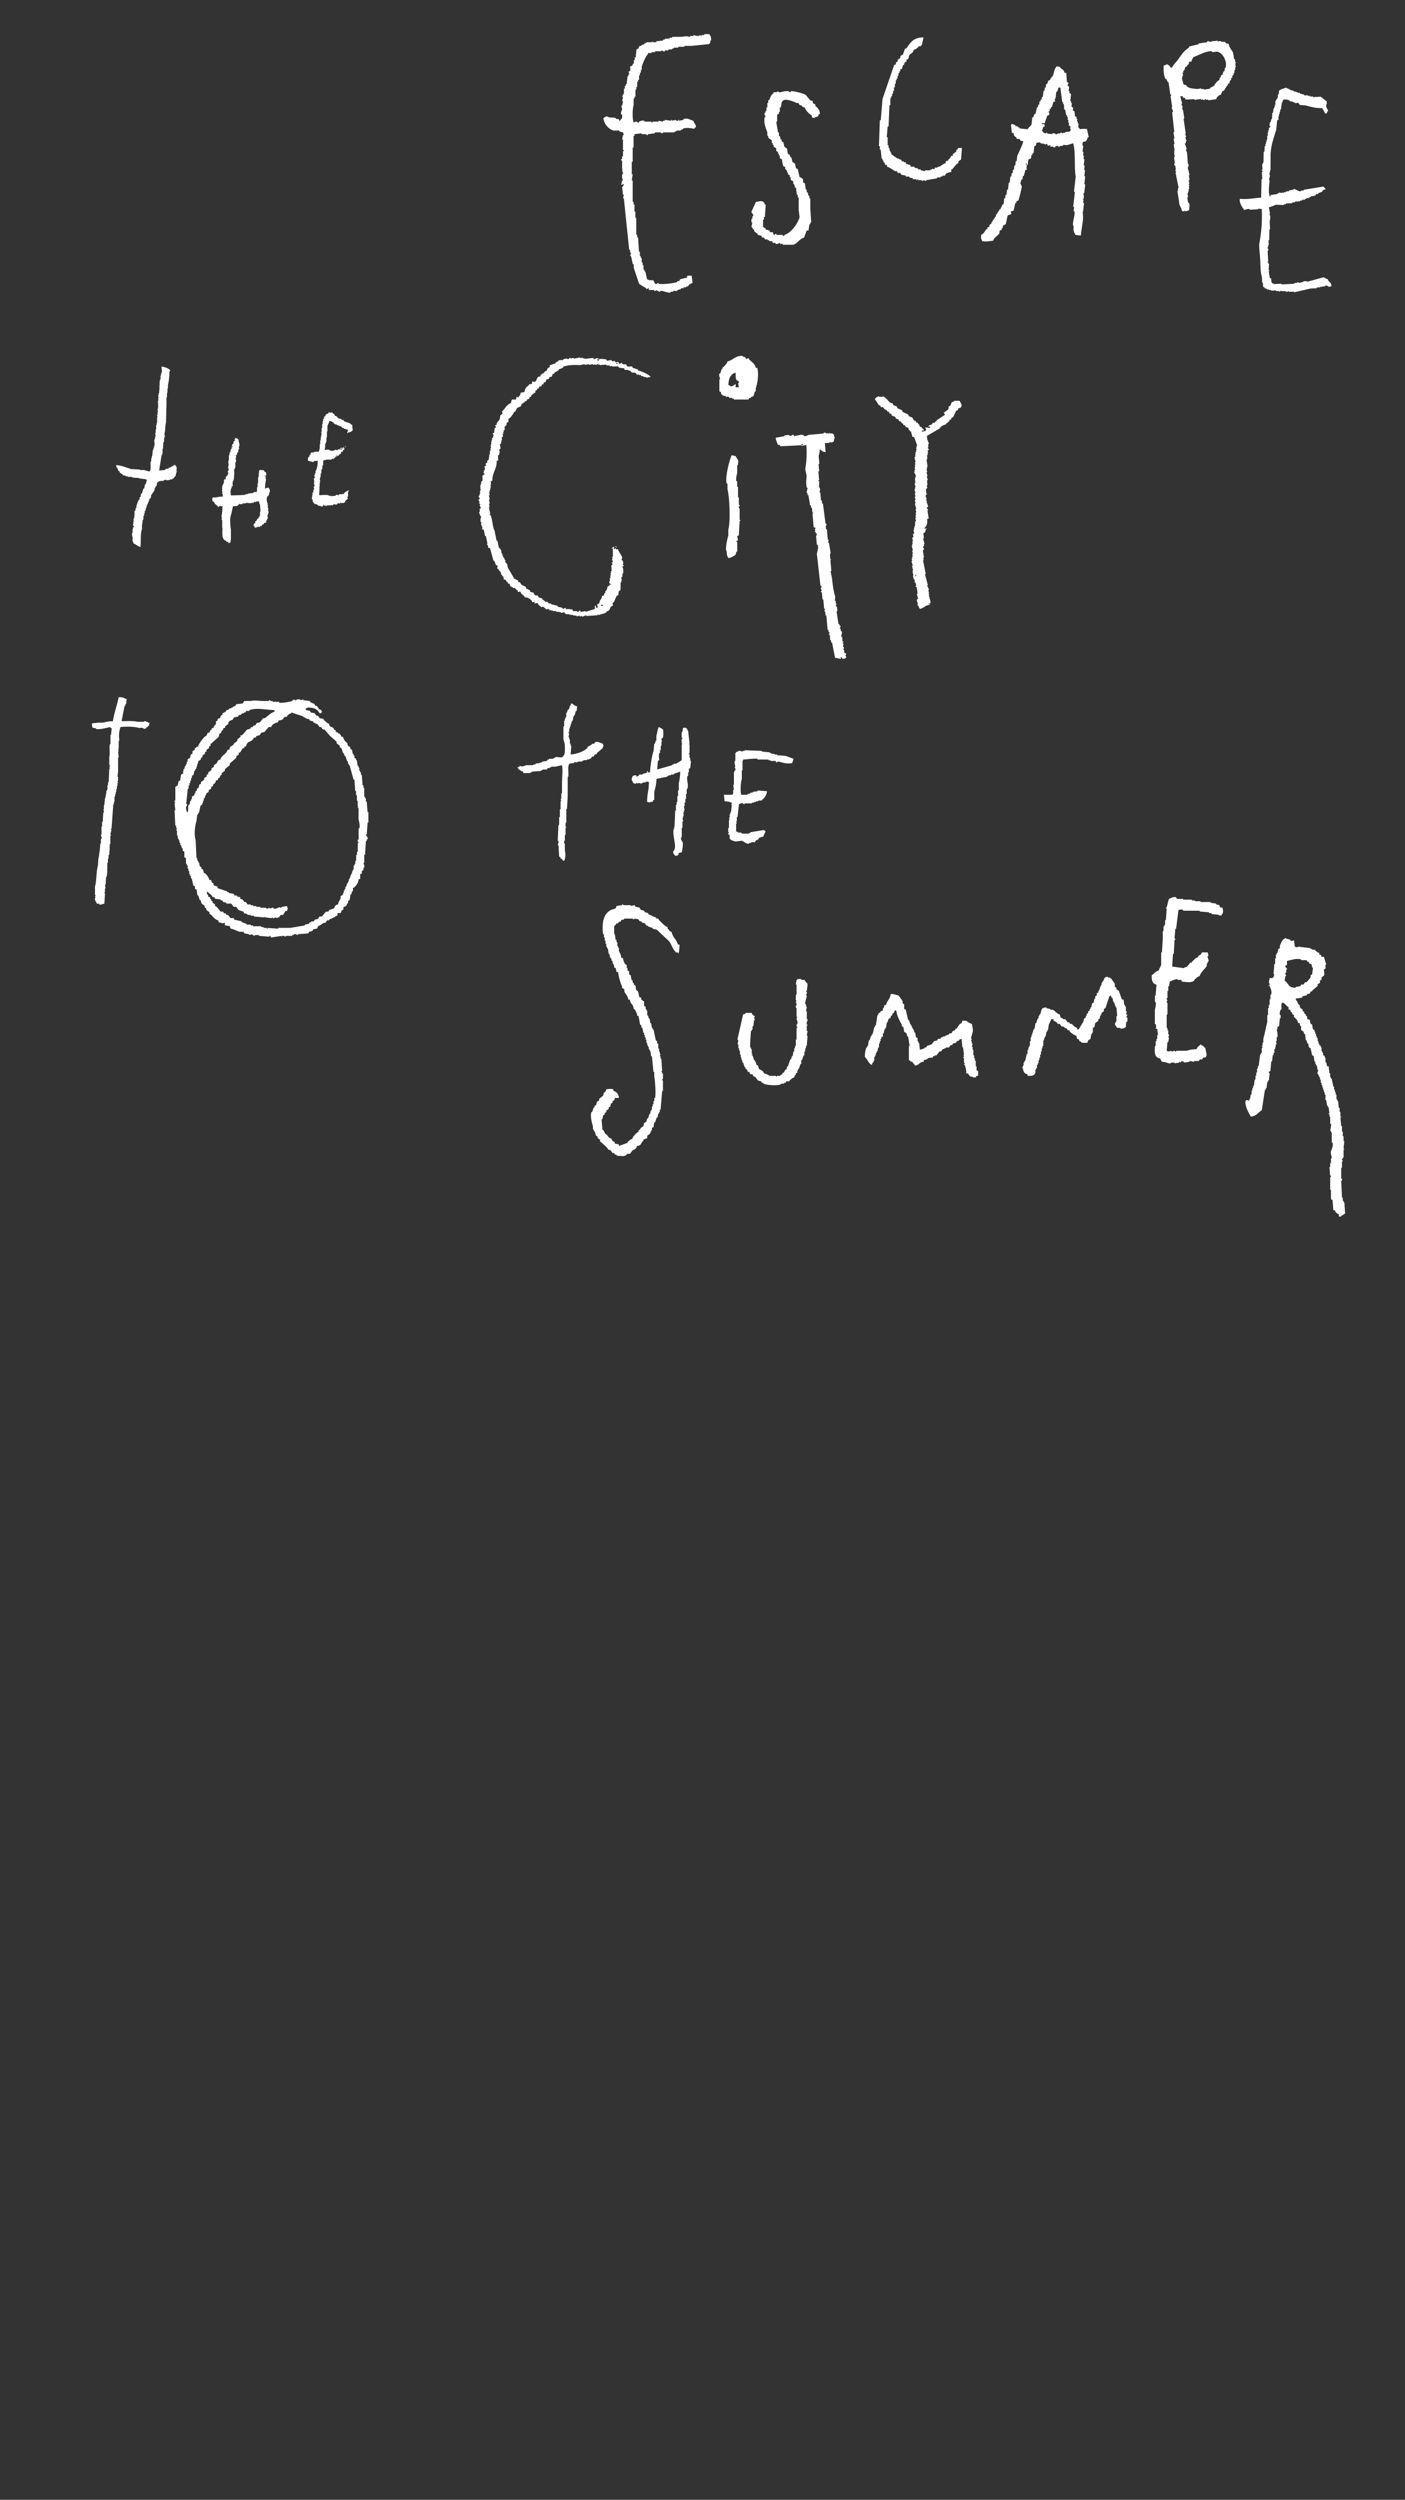 <?xml version="1.0" encoding="UTF-8"?>
<svg id="top1" xmlns="http://www.w3.org/2000/svg" viewBox="0 0 375 667">
  <rect x="0" y="0" width="375" height="667" fill="#333333" stroke="none"/>
  <defs>
    <style>
      .cls-1 {
        fill: #fff;
        fill-rule: evenodd;
        stroke-width: 0px;
      }
    </style>
  </defs>
  <g>
    <path class="cls-1" d="M47.08,125.82c.02-.46.18-.91,0-1.32-.04-.09-.17,0-.26-.4h-.53v.26c-.3.04-.34.01-.53.13v.13h-.26v.13h-.4c-.04.09-.09.18-.13.26-.26.04-.53.09-.79.13-.04.09-.09.18-.13.26-.53.04-1.06.09-1.58.13.22-1.36.44-2.73.66-4.09h.13v-.4h.13v-1.32h.13v-.92h.13c.03-.17-.22-.22-.13-.53h.13v-.4h.13v-.79s.12.02.13-.26h-.13v-.13c.09-.04.18-.09.26-.13,0,0-.2-.68-.13-.92.31-1.04.09-1.87.4-2.9.04-1.72.09-3.43.13-5.15v-1.58h.13v-1.19h.13v-1.19h.13v-.92c.19-.72.42-2.34.4-3.7h.26c-.18-.67-1.53-1.14-2.38-1.19.04.48.09.97.13,1.45h-.13v.4h-.13v.53h-.13v1.06h-.13v.26h-.13c-.07.25.1.2.13.26v.13h-.13v1.19h-.13v.13h.13c-.04.57-.09,1.14-.13,1.72h-.13v.53h-.13c.04.26.09.53.13.79,0,.03-.17.04-.13.26,0,.02.18.05.13.26h-.13v.4h-.13v.13h.13v1.72h-.13v.4h.13l-.13.13.13.13c0,.19-.09-.05-.13.13v.79h-.13c-.08.31.15.57.13.66h-.13v1.58h-.13v.53h-.13v1.19h-.13v.92h-.13c.04.31.09.62.13.92h-.13v.53h-.13v.4h-.13c.04.48.09.97.13,1.45h-.13v.53h-.13v.4h-.13v.4h-.13c-.04.53-.09,1.06-.13,1.58h-.13v.53h-.13v.79h-.13c-.23.79.18,2.11-.26,2.64v.13c-.22-.04-.44-.09-.66-.13v-.13c-.18.03.05.08-.13.13h-.13v-.13h-.4v-.13h-1.32v-.13c-.79-.04-1.58-.09-2.38-.13-1.38-.43-2.42-.94-3.96-1.06.02.48.07.52.26.79h.13v.4h.13v.26c.13.09.26.18.4.26v.26c.13.09.26.18.4.26v.13h.26c.09.13.18.26.26.4h.53v.13h.26v.13h.53v.13h1.06v.13h.26v.13c.22.07.24-.13.26-.13h.13v.13h1.19v.13c.66.09,1.32.18,1.98.26v.13h.13c-.04.33-.14.76-.26,1.06h-.13v.26h-.13c-.04.31-.09.62-.13.92-.09.04-.18.09-.26.13-.13.44-.26.88-.4,1.32h-.26v.53h-.13c.04.09.09.18.13.26-.13.09-.26.18-.4.26.05.19.16.26,0,.53-.09.04-.18.09-.26.13v.26h-.13v.26h-.13v.4h-.13v.4h-.13v.66h-.13v.26h-.13v.53c-.09.04-.18.09-.26.13v1.32h-.13c.04.13.09.26.13.4h-.13v.26h-.13v1.06h-.13v.13s.18.04.13.26h-.13c-.11.48.29.67.26.79-.09.04-.18.09-.26.13v.4h-.13v.79h-.13l.13.13c0,.29-.13.26-.13.26-.13.47.1.87.13,1.19v1.06h.13c.04.18.09.35.13.53.75.18,1.04.76,1.85.92.18-1.92-.1-3.15.4-4.88v-1.19h.13v-.13h-.13v-.13h.13v-.79h.13v-.26h.13v-.92h.13v-.26h.13c.06-.19-.13-.26-.13-.26-.01-.21.23-.16.26-.26-.04-.13-.09-.26-.13-.4.09-.04.18-.09.26-.13v-.4h.13v-.4h.13v-.4h.13v-.4h.13c.04-.18.09-.35.13-.53h.13v-.4h.13v-.26h.13v-.4c.13-.09.26-.18.4-.26.04-.31.09-.62.13-.92.09-.04.18-.09.26-.13v-.26c.09-.04.18-.09.26-.13v-.26c.09-.04.18-.09.26-.13.04-.26.09-.53.13-.79h.13c.04-.18.09-.35.13-.53.09-.04.18-.09.26-.13.04-.31.09-.62.13-.92.13-.04.26-.09.4-.13v-.13h.26v-.13c.13.04.26.09.4.13v-.26c.13.09.26.18.4.26v-.13s.51-.02.26-.13h-.13v-.13l.13.13c.22.06.23-.13.26-.13h.53v.13c.31-.04.62-.09.92-.13v-.13h.66c-.04-.09-.09-.18-.13-.26.09.04.18.09.26.13v-.13c.54-.15.15-.06.4-.4.07-.1.17-.08.26-.26h.13c-.19-.29.12-.51.13-1.06.26-.08.11.02.26-.13h-.26Z"/>
    <g>
      <path class="cls-1" d="M71.65,136.29h-.13c.04-.22.09-.44.13-.66h-.13v-.26h-.13l.13-.13s-.11-1.12-.13-1.19h-.13v-.4h-.13v-.13h.13c-.04-.09-.09-.18-.13-.26h.13v-.13s-.19-.05-.13-.26h.13c.04-.18.09-.35.13-.53h.26c.13-.44.26-.88.4-1.32-.03-.6-.19-.56-.4-.92-.47.05-.52.18-.92.26,0-.92.14-1.66.26-2.38.04-.23-.13-.26-.13-.26-.03-.19.13-.26.13-.26-.04-.13-.09-.26-.13-.4h-.26v-.13h.4v-.13h.13c-.11-.23-.12-.42-.13-.79-.13-.04-.26-.09-.4-.13-.04-.13-.09-.26-.13-.4-.47,0-.75-.02-1.06-.13-.11.17-.09.16-.26.26-.04.57-.09,1.14-.13,1.72h-.13v1.58h-.13v1.06h-.13c-.12.44.11.91-.13,1.19v.13h-.79c-.04.09-.09.18-.13.26-.44.04-.88.09-1.32.13v.13h-.53v.13h-.4v.13c-1.23.04-2.46.09-3.7.13-.04-.4-.09-.79-.13-1.19.04-.18.1.05.13-.13v-.53c.09-.04.18-.09.26-.13-.04-.13-.09-.26-.13-.4.13-.04.26-.09.4-.13-.08-.31-.16-.86,0-1.32h.13v-.4h.13c.04-.7.09-1.41.13-2.11-.04-.13-.09-.26-.13-.4h.13v-.4h.13v-.26h.13v-1.45h.13c.15-.45.03-.78-.13-1.19h.26c-.04-.22-.09-.44-.13-.66h.13c.2-.34.23-.23.26-.79h.26v-.66h.13v-.26h.13c-.04-.22-.09-.44-.13-.66h.26c-.24-.13.08-.85-.26-1.19,0-.58-.04-.72-.4-.92v-.13c-.09.04-.18.09-.26.13v-.13h-.26c-.04.13-.09.26-.13.4h-.13v.13h.26v.13c-.13.04-.26.09-.4.13-.04.26-.09.53-.13.79h-.26c-.04.22-.09.44-.13.66h.26c-.3.5-.64.75-.66,1.58h-.26c.04.13.09.26.13.4h-.13v.4h-.13v1.32h-.13v.92s.18.03.13.26h-.13v.66h-.13v.13h.13v.4h.13c-.04.13-.09.26-.13.4h-.13v.53h.13c.04.25-.11.2-.13.26v.4h-.13c-.33.45-.61.41-.4,1.06-.38.1-.03.07-.4,0-.05.26-.13.26-.13.26v.79h-.13c-.04.18-.09.35-.13.53h-.13c-.04.35-.09.7-.13,1.06h.13c0,.18-.2.21-.13.53,0,0,.19.07.13.4,0,.02-.18.05-.13.26h.13c.04.26.09.53.13.79-.48.04-.97.09-1.45.13v.13c-.09-.04-.18-.09-.26-.13v.13h-1.06v.13c-.17.2-.05.41,0,.92.13.04.26.09.4.13.16.71.74.78,1.06,1.32h.26c.04-.09.09-.18.13-.26.22.04.44.09.66.13v-.13h.13c0,1.1-.09,1.94-.26,2.77-.04.2.13.26.13.26-.04.09-.09.18-.13.26h.13v.13s-.16.09-.13.26h.13c.19.86-.09,1.97.13,2.24-.04,1.57-.25,3.17,1.06,3.43v.26h.53v.4c.18-.09.35-.18.53-.26.18-.98.14-1.43.13-2.51v-.92c-.12-.42-.3-2.71-.13-3.3.26-.9.49-1.9.66-2.9.44-.04.88-.09,1.32-.13v-.26h.26v-.26c.26.04.53.09.79.13v-.13h.26v-.13h.79v-.13h.79v.13c.2.04.26-.13.26-.13.18.04.35.09.53.13v-.26h.13v.13h.4v-.13l.13-.13c.27-.1.39.08.53.13v-.26h.79c.04.26.09.53.13.79h.13c.04.62.09,1.23.13,1.85,0,0-.11,0-.13.26v.92h-.13v.26c-.09.04-.18.09-.26.13v.26c-.13.09-.26.18-.4.26v.26c-.18.13-.35.26-.53.4.04.09.09.18.13.26-.18.13-.35.26-.53.4-.1.16.1.09.13.13-.02.2-.14.18-.26.26.23.26.19-.01.4.13v.13c-.28.15.04.21.26.26v.13h.13c.04-.09.09-.18.13-.26h.53v-.13c.13.04.26.09.4.13.04-.13.09-.26.13-.4l.13.13h.26v-.4h.4v-.13c.37-.31.07-.35.79-.4-.04-.18-.09-.35-.13-.53h.26c.04-.31.03-.33.13-.53h.13c.11-.3-.16-.36-.13-.53h.13c-.04-.09-.09-.18-.13-.26.08-.3.43-.69.26-1.32Z"/>
      <path class="cls-1" d="M61.75,119.13v.26h.13c-.08-.26.02-.11-.13-.26Z"/>
    </g>
    <g>
      <path class="cls-1" d="M94.01,113.35c-.13-.04-.26-.09-.4-.13-.04-.09-.09-.18-.13-.26-.18-.04-.35-.09-.53-.13v-.13h-.53v-.13c-.18-.04-.35-.09-.53-.13-.09-.13-.18-.26-.26-.4h-.4c-.04-.09-.09-.18-.13-.26-.26-.04-.53-.09-.79-.13v-.26c-.09.04-.18.09-.26.13v-.26h-.13c-.04-.09-.09-.18-.13-.26h-.26l-.26-.26v-.26c-.13-.04-.26-.09-.4-.13-.04-.09-.09-.18-.13-.26h-.26v-.13c-.09.04-.18.09-.26.13v.13c-.13-.09-.26-.18-.4-.26-.13.18-.26.35-.4.53-.09-.04-.18-.09-.26-.13v.26h-.26v.4c-.26.08-.11-.02-.26.13h-.13v.53c-.09.04-.18.09-.26.13v.53h-.13v.79h-.13v1.06h-.13v1.06h-.13c.04.26.09.53.13.79h-.13v.53h-.13c.04.09.09.18.13.26h-.13v.66h-.13v1.06h-.13v1.19s-.12,0-.13.26l.13.13h-.13c-.04.13-.09.26-.13.4h-1.19v.13c-.31.04-.62.09-.92.13-.12.4-.13.12,0,.53h-.4c.04.13.09.26.13.4-.09.04-.18.09-.26.13-.23.29-.26.49-.26,1.06l1.45.4c.04-.09.09-.18.13-.26.35-.04.7-.09,1.06-.13-.01,1.24-.18,2.06-.66,3.04.04.09.09.18.13.26-.09.04-.18.09-.26.13v.4h-.13c.04.26.09.53.13.79-.09.04-.18.09-.26.13-.11.3.16.36.13.53h-.13c.04.13.09.26.13.4v.13h-.13c-.02.15.13.26.13.26l-.13.13v.13c.09.04.18.09.26.13-.05.31-.37.43-.26.92h.13c-.04.13-.09.26-.13.4h-.13v.66c-.09.04-.18.09-.26.13-.09.24.11.21.13.26v.13h-.13v.4h-.13c.04.13.09.26.13.4h-.13v.53c.09.04.18.09.26.13-.04.13-.09.26-.13.4.09.04.18.09.26.13v.26c.05.07.18.11.26.26h.13v.13h.53c.04.09.09.18.13.26h.26v.13c.43.18.48-.08.79.26.49-.05.48-.03.53-.53h.13v.26h.53c.08.26-.02.11.13.26v-.26c.53-.04,1.06-.09,1.58-.13v.13h.13c.04-.09.09-.18.13-.26.35-.17.51-.01,1.06,0v-.26c.22-.04.44-.09.66-.13v.13h.13c.04-.09.09-.18.13-.26.2-.06.26.13.26.13h.26v-.13c.13.04.26.09.4.13v-.13c.63-.19.14-.12.4-.53.18-.13.35-.26.53-.4.24-.39-.09-.32,0-.66h.13c.2-.7-.22-1.12.26-1.58v-.13c-.37.09-.93.44-1.19.66-.09.13-.18.26-.26.4-.13-.04-.26-.09-.4-.13v.13h-.79v.26c-.26-.04-.53-.09-.79-.13-.04.09-.09.18-.13.26-.44.04-.88.09-1.32.13v-.13h-.53v-.13c-.5-.15-2.12-.06-2.38,0l-.13-.13c.04-1.06.09-2.11.13-3.17h.13c-.04-.13-.09-.26-.13-.4h.13c.06-.31-.15-.36-.13-.53,0,0,.16-.07.13-.26h-.13v-.13h.13v-.26h.13v-.92h.13c.13-.41.06-.85,0-1.06h.26c.04-.4.09-.79.13-1.19h.13c.13-.43-.12-.91.13-1.19v-.13h.4c.17-.07-.05-.09.13-.13v.13h.13v-.13h.4c.18-.05-.05-.12.13-.13v.13h.92c.04-.09.09-.18.13-.26.21-.09.25.13.26.13h.13c.04-.09.09-.18.13-.26h.26v-.13c.15-.15.06,0,.13-.26h.26v-.4h.13s-.06.46.13.26v-.13h.4v-.13c.28-.23.08-.26.53-.4.04-.18.09-.35.13-.53h.4v-.4c.13-.04.26-.09.4-.13v-.4s-.5,0-.26-.13h.26v-.13h-.4v.26h-.26v-.13c-.29-.12-.3.19-.4.26h-.26l.13.13v.13c-.19-.09-.22-.12-.53-.13v.26c-.26-.04-.53-.09-.79-.13v.13c-.25.09-.79.26-1.19.13v-.13h-.4v-.13c-.52-.16-.8.19-1.06,0h-.13c.28-.43.07-1.19.26-1.72h.13v-.4h.13v-1.19h.13v-1.58h.13v-1.45c.15-.44.43-.84.53-1.32.47.06.73.17,1.06.4.09.13.18.26.26.4h.26v.13h.4v.13c.18.04.35.09.53.13v.13h.4v.13h.26c.09.13.18.26.26.4h.4c.04.09.09.18.13.26h.4v.13h.4s.13.2.26.26c-.08.17-.13.28-.26.4v.4c.13-.07.24-.25.26-.26h.4v-.13h.4v-.13c.13-.09.26-.18.4-.26-.04-.48-.09-.97-.13-1.45ZM90.84,119.82c.26-.08.11.02.26-.13h.26v.13c-.25.09-.15-.1-.26.13h-.26v-.13Z"/>
      <path class="cls-1" d="M92.3,119.29v-.26c-.26.08-.11-.02-.26.13h.13v.13h.13Z"/>
    </g>
  </g>
  <g>
    <path class="cls-1" d="M325.67,242.15c-.07-.21-.14-.42-.21-.63-.28-.07-.56-.14-.84-.21v-.21c-.49-.07-.98-.14-1.47-.21v-.21h-2.73v-.21h-1.47v-.21h-.84v-.21h-2.31v-.21h-1.68c-.07-.14-.14-.28-.21-.42-.68-.27-1.51.26-1.89.42-.3.74-.38,1.43-.63,2.31h-.21v.21h.21c-.07,1.05-.14,2.1-.21,3.15h-.21v1.26h-.21v.42h-.21v1.26h-.21v2.1c-.07,1.19-.14,2.38-.21,3.57h-.21v3.36c-.16.47-.51.88-.63,1.47-.98.22-1.16.83-1.89,1.26-.04,1.41.16,2.26,1.26,2.52-.07.98-.14,1.96-.21,2.94h-.21v1.68h.21c.2.72-.14,1.67-.21,2.1v3.78h.21c.22.65.13.82,0,1.26h.42c.07.56.14,1.12.21,1.68h-.21v1.05h-.21v.63h-.21v1.26h-.21c-.08,1.98-.15,3,1.47,3.36.13.51.22.46.42.84,1,.03,1.25.27,1.89.42.44.11.63-.21.63-.21h.84v.21c.42-.07.84-.14,1.26-.21v-.21c.14.07.28.14.42.21.07-.14.14-.28.21-.42.21.07.42.14.63.21v.21c.49-.07.98-.14,1.47-.21v-.21c.42.07.84.14,1.26.21v-.21h1.26c.07-.14.14-.28.21-.42h.63c.07-.14.14-.28.21-.42.28-.07.56-.14.84-.21v-.42h.21c-.14-.7-.28-1.4-.42-2.1h-.21c-.24-.41-.29-.5-.84-.63v-.21h-.21c-.41.49-.85.49-1.05,1.26-1.15,0-1.9.18-2.73.42h-2.73v.21c-.31.06-.42-.21-.42-.21-.36-.05-.42.21-.42.21-.28-.07-.56-.14-.84-.21v.21c-.49-.05-.52-.09-.84-.21.07-.77.14-1.54.21-2.31h.21c.07-.42.14-.84.21-1.26h-.21c-.04-.31.21-.42.21-.42.05-.45-.21-.42-.21-.42v-1.05h-.21v-.63h-.21v-3.57h.21v-3.15s-.26.02-.21-.42h.21c-.07-.21-.14-.42-.21-.63v-.21h.21v-1.89h.21v-1.26h.21c.07-.42.14-.84.21-1.26.36-.16,1.58-.72,2.1-.63v.21h1.05v.42c1.18.11,2.39.43,3.36-.21v-.21c.49-.4.77-.86,1.47-1.05.3-1.14,1.39-1.8,1.89-2.73v-.63h.21v-.42h.21c.21-.6-.32-1.18-.21-1.47h.21c-.02-.55-.08-.71-.21-1.05h-1.47c-.14.21-.28.42-.42.63-.52.38-.41-.23-.63.63-.76.2-1.14.81-1.68,1.26v.21h-.42c-.28.35-.56.7-.84,1.05-.35.24-.48,0-.84.42-1.05-.14-2.1-.28-3.15-.42.07-1.12.14-2.24.21-3.36h.21c.07-1.26.14-2.52.21-3.78h.21c.06-.34-.2-.38-.21-.42.07-.84.14-1.68.21-2.52h.21c.21-1.68.42-3.36.63-5.03.61-.06.54-.24,1.26,0v.21h4.4v.21c.84.07,1.68.14,2.52.21v.21h.63v.21c.66.23,1.63.01,2.1.42h.63v-.21c.53-.52.36-1.18.21-1.89h-.63Z"/>
    <path class="cls-1" d="M179.26,248.66c-.85-.25-.42-.43-1.05-.84v-.42c-.74-.21-1.75-1.36-2.31-1.89-.07-.14-.14-.28-.21-.42h-.42l-.42-.42h-.42v-.21h-.42v-.21h-.42v-.21h-.42c-.07-.14-.14-.28-.21-.42-.28-.07-.56-.14-.84-.21-.07-.14-.14-.28-.21-.42-.28-.07-.56-.14-.84-.21-.14-.21-.28-.42-.42-.63-.35-.07-.7-.14-1.05-.21-.07-.14-.14-.28-.21-.42-.35.07-.7.14-1.05.21v-.21h-1.89c-.05-.01-.07-.28-.42-.21v.21c-.49.07-.98.14-1.47.21-.07.21-.14.42-.21.63-.42.13-.18-.03-.42.21-1.26.05-2.52,1.42-2.73,2.52-.36.42-.46,3.36-.21,4.2h.21v.84h.21v.84h.21v.84h.21v.84h.21v.42h.21c.07.49.14.98.21,1.47h.21c.07.35.14.7.21,1.05h.21c.07.28.14.56.21.84h.21v.63h.21v.42h.21v.63c.14.07.28.14.42.21.07.35.14.7.21,1.05h.42c.14,1.24.56,2.83,1.05,3.78v.42c.21.14.42.28.63.42v.63c.33.7.94,1.13,1.05,2.1h.42c.13,1.04.47,1.02.84,1.68.07.28.14.56.21.84.14.07.28.14.42.21v.42h.21v.42h.21v.63c.14.07.28.14.42.21.14.77.28,1.54.42,2.31h.21l.21.84h.21c.07.42.14.84.21,1.26h.21v.63h.21v.63h.21v.63h.21v.84h.21v.63h.21v.42h.21v.63h.21v.42h.21c.07.49.14.98.21,1.47h.21c.14,1.4.28,2.8.42,4.2h.21v1.26c.19.67.49,4.72.21,5.66h-.21v.84h-.21v.84h-.21v.63h-.21v.84h-.21v.42h-.21v.63h-.21c-.14.42-.28.84-.42,1.26h-.21l-.21.84c-.21.14-.42.28-.63.42-.07.28-.14.56-.21.84-.21.14-.42.28-.63.42-.14.21-.28.42-.42.63h-.21v.42c-.14.07-.28.14-.42.21-.46.49-1.05.95-1.26,1.68-.62.18-.82.49-1.26.84v.21c-.77.28-1.54.56-2.31.84v-.42c-.35-.07-.7-.14-1.05-.21-.16-.57-.05-.48-.63-.63-.14-.52-.11-.34-.42-.63v-.21h-.42c-.28-.35-.56-.7-.84-1.05h-.21c-.36-.51-.31-.92-.84-1.26-.07-.91-.14-1.82-.21-2.73h.21c.07-.35.14-.7.21-1.05.14-.07.28-.14.42-.21v-.42c.14-.07.28-.14.42-.21v-.42c.21-.14.42-.28.63-.42v-.42c.14-.07.28-.14.42-.21.07-.28.14-.56.21-.84.14-.07.28-.14.42-.21v-.42c.14-.07.28-.14.42-.21.07-.21.14-.42.21-.63h1.05c-.03-1.02-.65-1.7-1.47-1.89v-.42c-.85-.16-1.04-.16-1.89,0-.13.47-.18.52-.42.84h-.21c-.07.28-.14.56-.21.84-.35.28-.7.56-1.05.84v.42c-.21.14-.42.28-.63.42-.07.28-.14.56-.21.84-.14.07-.28.14-.42.21v.42h-.21c-.14.42-.28.84-.42,1.26h-.21c-.38,1.05.22,3.18.42,3.78v.84h.21v.42h.21c.14.42.28.84.42,1.26.14.07.28.14.42.21v.42c.21.14.42.28.63.42v.42c.56.49,1.12.98,1.68,1.47.21.28.42.56.63.84h.42c.21.28.42.56.63.84h.42c.07.14.14.28.21.42h.42v.21c.69.29,1.18,0,1.47.21.76-.04.83-.12,1.26-.42v-.21h.84c.21-.28.42-.56.63-.84.62-.44,1.04-.39,1.26-1.26,1.1-.14,1.01-.52,1.47-1.26h.21v-.42c.35-.14.7-.28,1.05-.42v-.63c.28-.21.56-.42.84-.63v-.42h.21v-.42h.21v-.63c.14-.07.28-.14.42-.21.07-.42.14-.84.21-1.26h.21c.14-.42.28-.84.42-1.26h.21c.07-.35.14-.7.21-1.05h.21v-.42h.21v-.63h.21c.14-1.68.28-3.36.42-5.03h.21v-2.73c-.07-.29-.21.09-.21-.21v-.21h.21v-1.47h-.21v-.42h-.21v-.21h.21c-.07-1.12-.14-2.24-.21-3.36h-.21v-.63h-.21c.07-.21.14-.42.21-.63h-.21v-.63h-.21v-.84h-.21v-1.26h-.21c-.07-.28-.14-.56-.21-.84h-.21c-.21-.98-.42-1.96-.63-2.94h-.21v-.42h-.21c-.07-.42-.14-.84-.21-1.26h-.21c-.07-.42-.14-.84-.21-1.26h-.21c-.07-.28-.14-.56-.21-.84h-.21v-1.26h-.21v-.42h-.21v-.63c-.14-.07-.28-.14-.42-.21v-1.26h-.21c-.43-.53-.5-.09-.63-1.05h-.42c-.07-.33-.27-1.39-.42-1.68-.14-.07-.28-.14-.42-.21-.07-.42-.14-.84-.21-1.26-.14-.07-.28-.14-.42-.21v-.42h-.21c-.07-.28-.14-.56-.21-.84h-.21c-.07-.42-.14-.84-.21-1.26-.14-.07-.28-.14-.42-.21v-.84c-.14-.07-.28-.14-.42-.21v-.63h-.21v-.84c-.14-.07-.28-.14-.42-.21-.31-.49-.51-1.04-.63-1.68h-.42c-.06-1.03-.38-1.2-.63-1.89v-.84h-.21v-.42h-.21v-1.05h-.21v-.63h-.21c-.22-.56-.06-1.27-.42-1.68v-2.1h.21c.14-.21.28-.42.42-.63h.42c.07-.14.14-.28.21-.42h.42c.07-.14.14-.28.21-.42.57-.33.38.21.84-.42h2.31v.21c.29.05.42-.21.42-.21.35.07.7.14,1.05.21.07.14.14.28.21.42.21.07.42.14.63.21v.21c.28.07.56.14.84.21.14.21.28.42.42.63h.42v.21c.42.14.84.28,1.26.42v.21c.35.07.7.14,1.05.21,1.12,1.05,2.24,2.1,3.36,3.15.6.84.91,2.08,1.68,2.73v.21h.63v.21h.21c.12-.65.22-1.4.21-2.31h-.42c-.33-1.37-1.41-1.88-1.68-3.36Z"/>
    <path class="cls-1" d="M358.81,320.81h-.21v-.42h-.21v-.84h-.21c-.07-1.47-.14-2.94-.21-4.4,0,0,.31-.17.21-.63h-.21v-2.94h.21v-1.68h.21v-.21s-.31-.08-.21-.42h.21v-.42h.21v-2.1h.21c-.07-.14-.14-.28-.21-.42.07-.63.14-1.26.21-1.89h-.21v-1.26h-.21v-1.26h-.21v-1.47h-.21c-.07-.77-.14-1.54-.21-2.31h.21v-.21h-.21v-1.26h-.21v-1.05h-.21c-.07-.63-.14-1.26-.21-1.89h-.21v-.42h-.21v-1.26h-.21v-.63h-.21v-.63h-.21v-.84h-.21c-.14-.7-.28-1.4-.42-2.1h-.21v-.42h-.21v-1.05h-.21c-.07-.63-.14-1.26-.21-1.89h-.42c-.07-.35-.14-.7-.21-1.05h-.21v-1.26h-.21v-.42c-.14-.07-.28-.14-.42-.21v-.63h-.21v-.42h-.21v-1.05h-.21v-.42c-.14-.07-.28-.14-.42-.21v-.42h-.21v-.63h-.21v-.84h-.21v-.42h-.21v-.63h-.21v-.63h-.21v-.42c-.14-.07-.28-.14-.42-.21-.07-.42-.14-.84-.21-1.26-.14-.07-.28-.14-.42-.21-.07-.35-.14-.7-.21-1.05-.21-.07-.42-.14-.63-.21-.07-.47-.02-.55-.21-.84h-.21v-.42c-.14-.07-.28-.14-.42-.21v-.42c-.14-.07-.28-.14-.42-.21v-.42c-.21-.14-.42-.28-.63-.42l-.21-.84c-.14-.07-.28-.14-.42-.21v-.42h-.21v-.42h-.21c-.07-.21-.14-.42-.21-.63.56-.07,1.12-.14,1.68-.21.07-.14.14-.28.21-.42.35-.07.7-.14,1.05-.21.07-.14.14-.28.21-.42h.63v-.21c.23-.24.09,0,.21-.42h.42v-.21c.49-.42.98-.84,1.47-1.26v-.42c.21-.14.42-.28.63-.42v-.63c.14-.07.28-.14.42-.21v-.63c.21-.14.42-.28.63-.42.27-.52-.06-1.51,0-1.68.14-.07.28-.14.42-.21v-1.05h.21c-.21-.7-.42-1.4-.63-2.1h-.63c-.16-.57-.05-.48-.63-.63v-.42c-.56-.17-.64-.34-1.05-.63v-.21h-.84v-.21h-.42v-.21c-1.12-.14-2.24-.28-3.36-.42v.21c-.49-.05-.52-.09-.84-.21-.07-.56-.14-1.12-.21-1.68-.28.07-.56.14-.84.21-.07-.14-.14-.28-.21-.42-.35-.07-.7-.14-1.05-.21v-.21c-1.04.26-1.3,1.21-1.68,2.1v.63c-.14.07-.28.14-.42.21-.07.35-.14.7-.21,1.05h-.21v.42h-.21v1.05h-.21v1.47h-.21c-.07.91-.14,1.82-.21,2.73h.21s-.2.58-.21.84h-.21v.21h-.84c-.07.42-.14.84-.21,1.26,0,0,.27.11.21.63h-.21v.21h.21c.21.53.69,1.36.42,2.31h-.21v1.26h-.21v1.47h-.21v.84h-.21v1.89h-.21v1.89c-.38,1.29-.64,3.11-1.05,4.4v1.05h-.21v.84h-.21v.21h.21c.01.47-.21.42-.21.42v1.26h-.21v.42h-.21c-.14,1.05-.28,2.1-.42,3.15h-.21v.63h-.21v1.05h-.21v.84h-.21v1.05h-.21c-.07.56-.14,1.12-.21,1.68h-.21v.63h-.21v.63h-.21v1.05h-.21c-.07.42-.14.84-.21,1.26h-.21v.42c-.32-.12-.34-.17-.84-.21-.13.42.03.18-.21.42.09,1.62.86,2.89,1.47,3.99,1.5-.1,1.94-1.1,2.94-1.68.28-1.82.56-3.64.84-5.45h.21v-.42h.21c.07-.56.14-1.12.21-1.68h.21v-.42h.21c.07-.63.14-1.26.21-1.89-.01-.05-.33-.06-.21-.42.14-.07.28-.14.42-.21.07-.84.14-1.68.21-2.52h.21c.07-.56.14-1.12.21-1.68h.21v-.63h.21v-1.05h.21c.07-.42.14-.84.21-1.26h.21c-.07-.28-.14-.56-.21-.84h.21v-1.05h.21c.16-.56-.22-2.04-.21-2.1h.21v-.63c.14-.07.28-.14.42-.21.07-.7.14-1.4.21-2.1h.21v-.84h-.21c-.12-.51.07-1.14.21-1.47h.21v-1.68h.21v-.21c.83.23,1.02.87,1.68,1.26v.63h.42c.07.21.14.42.21.63h.21c.07.21.14.42.21.63.14.07.28.14.42.21v.63h.21c.4.52.74.62.84,1.47h.42l.21.84h.21v1.05c.21.14.42.28.63.42.07.21.14.42.21.63h.21c.07.56.14,1.12.21,1.68h.21c.07.28.14.56.21.84h.21c.07.35.14.7.21,1.05.14.07.28.14.42.21.14.63.28,1.26.42,1.89.14.07.28.14.42.21.07.49.14.98.21,1.47h.21v.63h.21v.42h.21c.07.42.14.84.21,1.26h.21c0,.25-.39.54-.21,1.05h.21v.42h.21v.42h.21v.63h.21v.84h.21v.63h.21v.63h.21v.63h.21v.63h.21v.63h.21v1.47h.21c.07.49.14.98.21,1.47h.21v.42h.21c.07.56.14,1.12.21,1.68h-.21v.21h.21v.63h.21v1.89h.21c.16.56-.23,1.76-.21,1.89h.21v.42h.21v2.73h.21c.27.94-.27,1.77-.42,2.31-.21.75.29,1.4.21,1.89h-.21v1.26h-.21v1.05h-.21c.07.77.14,1.54.21,2.31h.21c.07.41-.21.42-.21.42v3.36h.21v2.52c.14.07.28.14.42.21.07.91.14,1.82.21,2.73h.42c.24.85.41.54.84,1.05h.21v.63h.63v-.21c.59-.16.6-.37,1.05-.63-.07-.98-.14-1.96-.21-2.94ZM342.87,261.66c.07-.42.14-.84.21-1.26h.21c.04-.26-.35-.35-.21-.84h.21v-.84h.21c.1-.64-.59-.42-.42-1.05.14-.07.28-.14.42-.21v-1.05c.9-.18,2.4-.81,3.78-.42v.21h1.47c.07.14.14.28.21.42h.42v.42c.42.13.18-.03.42.21h.21c.25.35-.08.6.42,1.05-.07.56-.14,1.12-.21,1.68-.14.07-.28.14-.42.21v.63c-.35.42-.7.84-1.05,1.26h-.42c-.14.21-.28.42-.42.63h-.63c-.07.14-.14.28-.21.42-.42.07-.84.14-1.26.21v.21c-2.17-.01-1.71-1.12-2.94-1.89Z"/>
    <path class="cls-1" d="M300.5,270.68c-.07-.13.33-.44.21-.84h-.21v-1.26h-.21v-.42h-.21c-.07-.49-.14-.98-.21-1.47h-.42c-.28-.77-.56-1.54-.84-2.31-.21-.14-.42-.28-.63-.42v-.42c-.14-.07-.28-.14-.42-.21v-.84c-.35-.49-.7-.98-1.05-1.47h-.21v-.21h-.63v-.21c-1.08.13-.85.49-1.26,1.26h-.21v.42h-.21v.63h-.21v.42h-.21v.63h-.21v.42h-.21v.42c-.14.07-.28.14-.42.21v.63c-.14.07-.28.14-.42.21v.63h-.21c-.07.35-.14.7-.21,1.05-.14.07-.28.14-.42.21-.07.35-.14.7-.21,1.05h-.21v.42h-.21v.42c-.14.07-.28.14-.42.21v.42l-.42.42v.42h-.21v.42c-.14.07-.28.14-.42.21l-.21.84c-.42.7-.84,1.4-1.26,2.1h-.42v-.42c-.63-.18-.81-.49-1.26-.84v-.21h-.63c-.07-.14-.14-.28-.21-.42h-.42l-.63-.84h-.63v-.21c-.21-.07-.42-.14-.63-.21-.07-.28-.14-.56-.21-.84-.92-.24-1.19-.94-1.89-1.26h-.63v-.21c-.35-.07-.7-.14-1.05-.21v-.21c-1.64.07-1.19.79-1.68,1.89h-.21v.42h-.21v.63h-.21c-.14.42-.28.84-.42,1.26h-.21c-.07.49-.14.98-.21,1.47h-.21v.42h-.21v.63h-.21v.63h-.21v.63h-.21v1.05h-.21v1.26h-.21v.42h-.21v.63h-.21v1.05h-.21c-.14.63-.28,1.26-.42,1.89h-.21v.42h-.21v.84h-.21v.42h-.21v.21h.21c.08.66.23,1.15.63,1.47.21.07.42.14.63.21v.42c1.22.03,1.73-.01,2.1-.84v-.84h.21v-.42h.21v-.84h.21v-.42h.21v-.84h.21v-.63h.21v-.84h.21v-.84h.21v-.84h.21v-.63h.21v-1.47h.21v-.63h.21v-.42h.21c.07-.42.14-.84.21-1.26h.21v-.42h.21c.07-.49.14-.98.21-1.47.17-.47.52-.87.63-1.47h.63v.42c.56.16.66.34,1.05.63v.21h.63c.14.21.28.42.42.63.28.07.56.14.84.21v.21c.21.07.42.14.63.21.07.14.14.28.21.42h.42c.07.14.14.28.21.42.43.4,1.03.89,1.68,1.05.07.28.14.56.21.84.57.16.48.05.63.63.5.14.39.06.63.42h1.47c.07-.21.14-.42.21-.63.21-.14.42-.28.63-.42.07-.42.14-.84.21-1.26h.21v-.42h.21v-1.26c.14-.07.28-.14.42-.21.07-.35.14-.7.21-1.05.28-.21.56-.42.84-.63v-.42c.14-.07.28-.14.42-.21v-.63h.21v-.42h.21v-.42c.21-.14.42-.28.63-.42v-.63c.14-.07.28-.14.42-.21.35-1.05.7-2.1,1.05-3.15.24-.23,0-.09.42-.21.07.21.14.42.21.63h.21c.07.35.14.7.21,1.05h.21v.42h.21v.63h.21v.42h.21c.07.77.14,1.54.21,2.31h-.21v1.47h-.21v.42h-.21c.11.88.3.68.63,1.26h.84v.21c1.09-.02.82-.07,1.47-.42.02-.66.02-1,.21-1.47h.21v-1.05h-.21c-.13-.5.19-.55.21-.84h-.42Z"/>
    <path class="cls-1" d="M215.55,271.94h-.21v-2.1h-.21c.07-.42.14-.84.21-1.26h-.21v-.63h-.21c-.13-.48.35-1.78.42-2.1-.07-.21-.14-.42-.21-.63h.21v-.63h-.21v-.21h.21c.14-.64.13-1.4.21-1.89-.26-.21-.68-.75-.84-1.05h-.84v-.21h-1.05v.21h-.21c-.07.42-.14.84-.21,1.26h.21v2.73h-.21v1.47h.21c-.07.14-.14.28-.21.42.07.21.14.42.21.63.03.4-.21.42-.21.42-.09.46.21.62.21.63v2.31h.21c-.07.14-.14.28-.21.42,0,.49.38.78.21,1.47,0,0-.31.09-.21.63,0,.03.28.08.21.42h-.21v3.15h-.21v1.68h-.21v.63h-.21v.84h-.21c-.07.42-.14.84-.21,1.26h-.21c-.07.28-.14.56-.21.84h-.21c-.21.63-.42,1.26-.63,1.89h-.21c-.07.28-.14.56-.21.84h-.21c-.24.32-.3.37-.42.84h-.42v.42c-.62.15-.48.35-.63.42h-.84v.21h-.21v-.21h-1.89v-.21h-.42v-.21c-.28-.07-.56-.14-.84-.21-.14-.21-.28-.42-.42-.63-.35-.21-.7-.42-1.05-.63-.07-.28-.14-.56-.21-.84-.14-.07-.28-.14-.42-.21-.07-.28-.14-.56-.21-.84h-.21v-.42h-.21c-.14-.42-.28-.84-.42-1.26h-.21v-.21h.21v-.21h-.21v-1.26h-.21v-.42h-.21v-1.26c.07-1.05.14-2.1.21-3.15h.21v-.42h.21v-.84h.21c.07-.56.14-1.12.21-1.68h.21c.05-.24-.21-.42-.21-.42l.21-.63h-.21c-.35-.46-.42-.11-.63-.84h-1.68v.21c-.21.07-.42.14-.63.21-.49,2.17-.98,4.34-1.47,6.5-.06.35.21.42.21.42-.07.35-.14.7-.21,1.05h.21v1.05h.21v.63h.21v1.05h.21v.84h.21v.63h.21v.63h.21c.14.42.28.84.42,1.26h.21v.42c.14.07.28.14.42.21.07.21.14.42.21.63h.42c.13.42-.03.18.21.42v.21h.63c.25.85.34.38.84.84l.63.84c.28.07.56.14.84.21.07.14.14.28.21.42h.42v.21c.92.41,3.53.57,4.61.21v-.21h.84v-.21h.42c.07-.14.14-.28.21-.42h.84v-.21c.46-.34.62-.65,1.26-.84.07-.21.14-.42.21-.63h.21v-.42c.14-.07.28-.14.42-.21v-.63h.21v-.42h.21c.14-.42.28-.84.42-1.26h.21v-1.05h.21c.14-.42.28-.84.42-1.26h.21v-1.05h.21v-.84h.21v-.63h.21c.07-.91.14-1.82.21-2.73h-.21c.07-.42.14-.84.21-1.26h-.21v-1.47h.21v-.21h-.21c-.14-.69.28-1.05.21-1.47Z"/>
    <path class="cls-1" d="M260.64,284.53h-.21v-1.47h-.21v-.63h-.21v-.84h-.21v-1.47h-.21v-.84h-.21c.07-.28.14-.56.21-.84h-.21v-.63h-.21c.07-.21.14-.42.21-.63h-.21c-.02-.28.36-1.47.42-1.68.22-.81-.12-1.75-.21-2.31-.47-.12-1.2-.52-1.47-.84h-1.05c-.07.21-.14.42-.21.63-.14.07-.28.14-.42.21-.34.36-.63.77-.84,1.26h-.42v.42c-.21.07-.42.14-.63.21-.14.21-.28.42-.42.63h-.42l-.42.42h-.42v.21h-.42v.21h-.63v.21h-.42c-.07.14-.14.28-.21.42h-.63c-.07.14-.14.28-.21.42-.28.07-.56.14-.84.21-.21.28-.42.56-.63.84-.42.14-.84.28-1.26.42-.07.14-.14.28-.21.42h-.42v.21c-.42.14-.84.28-1.26.42-.07-.63-.14-1.26-.21-1.89h-.21v-.42h-.21v-.84c-.14-.07-.28-.14-.42-.21-.07-.42-.14-.84-.21-1.26h-.21c-.07-.28-.14-.56-.21-.84h-.21v-.42h-.21v-.42h-.21v-.42h-.21c-.14-.42-.28-.84-.42-1.26h-.21c-.21-.91-.42-1.82-.63-2.73-.14-.07-.28-.14-.42-.21v-1.26c-.14-.07-.28-.14-.42-.21v-.63c-.35-.49-.7-.98-1.05-1.47-.77-.16-1.11-.41-2.1-.42-.16,1.34-1.01,1.76-1.26,2.94h-.42c-.07.28-.14.56-.21.84h-.21v.63c-.21.07-.42.14-.63.21v.21c-.21.14-.42.28-.63.42v.42h-.21c-.14.91-.28,1.82-.42,2.73h-.21v.42h-.21c-.14.63-.28,1.26-.42,1.89h-.21v.42h-.21c-.14.42-.28.84-.42,1.26h-.21c-.07.49-.14.98-.21,1.47h-.21v.42h-.21c-.27.63-.43,1.65-.42,2.52.6.5.86,1.38,1.47,1.89.24.23,0,.09.42.21.07-.21.14-.42.21-.63h.21v-.42h.21v-1.05h.21v-.42h.21v-.63h.21v-.42h.21c.07-.35.14-.7.21-1.05h.21v-1.05h.21v-.63h.21v-.63h.21v-.42c.14-.07.28-.14.42-.21v-.84h.21c.07-.35.14-.7.21-1.05h.21v-.42h.21c.07-.49.14-.98.21-1.47h.21c.07-.28.14-.56.21-.84.21-.14.42-.28.63-.42v-.42c.14-.07.28-.14.42-.21v-.42c.14-.07.28-.14.42-.21.07-.21.14-.42.21-.63h.42c.19,1.54.86,2.68,1.47,3.78v.42c.14.07.28.14.42.21.07.42.14.84.21,1.26.21.14.42.28.63.42l.21.84h.21c.14.84.28,1.68.42,2.52h-.21v3.78c.14.07.28.14.42.21v.21h.42c.28.35.56.7.84,1.05,1.22-.18.97-.91,2.31-1.05v-.42c.95-.12.89-.39,1.47-.63h.84c.07-.14.14-.28.21-.42h.42v-.21h.42c.28-.35.56-.7.84-1.05h.42c.14-.21.28-.42.42-.63h.42v-.21h.42v-.21h.84c.14-.21.28-.42.42-.63h.42c.07-.14.14-.28.21-.42.28-.07.56-.14.84-.21.07-.14.14-.28.21-.42.21-.07.42-.14.63-.21v-.21c.21-.07.42-.14.63-.21.07.77.14,1.54.21,2.31h.21c.07.7.14,1.4.21,2.1h-.21l.21.21v.21h-.21v.21h.21v1.26c.02.08.3.05.21.42h-.21v.21h.21c.26.82.42,1.32.42,2.31h.42l.63.84h.63v.21h.84c.07-.14.14-.28.21-.42h.42v-1.26c-.14-.07-.28-.14-.42-.21v-1.05Z"/>
  </g>
  <g>
    <path class="cls-1" d="M160.93,198.42c-.65-.07-1.3-.73-2.11-.38-.06.13-.13.26-.19.38h-.38c-.45.25-.75.61-1.34.77-.12.38.03.17-.19.38-.53.83-3.01,1.71-4.42,1.73.06-.77.13-1.54.19-2.3h-.19v-.58h-.19v-1.15h-.19v-.58h-.19c.06-.32.13-.64.19-.96,0-.01-.26-.09-.19-.38h.19v-.96h.19v-.58h.19v-.58h.19v-.58h.19v-.38h.19c.06-.38.13-.77.19-1.15h.19v-.38h.19c.06-.32.13-.64.19-.96h.19c.19-.4.18-.76.19-1.34-.97-.14-.71-.55-1.54-.77-.06.19-.13.38-.19.58h-.19c-.06.32-.13.64-.19.96-.13.06-.26.13-.38.19-.06.26-.13.51-.19.77h-.19v1.15h-.19v.38h-.19v.58h-.19v1.54h-.19v3.46c.14.49.37,1.03.38,1.73.02,1.02.1,2.18-.38,2.69-.61.85-1.34.03-2.3.38v.19h-.38v.19h-1.15v.19h-.38c-.06.13-.13.26-.19.38-.45.06-.9.13-1.34.19v.19c-.26.06-.51.13-.77.19v.19l-.19-.19c-.26.06-.51.13-.77.19v.19h-.58v.19h-2.11v.19h-.58v.19c-.32-.06-.64-.13-.96-.19v.19c-.19.06-.38.13-.58.19.3.53.86,1,1.54,1.15v.38h1.92v-.19h.38v-.19c.83-.06,1.66-.13,2.5-.19v-.19h.38v-.19h1.15c.06-.13.13-.26.19-.38h.58v-.19h.38v-.19h1.15c.38-.11,1.29-.31,1.73-.38.27,1.5,0,3,0,4.8v2.69h-.19v1.54h-.19c.06.19.13.38.19.58h-.19v2.11h-.19v2.11h-.19v2.11h-.19c-.06,1.41-.13,2.82-.19,4.22h.19v.19c.07.44-.21.85-.19.96h.19c.06,1.02.13,2.05.19,3.07.13.06.26.13.38.19v.38h.38c.12.38-.03.17.19.38.22.22,0,.08.38.19.45-1.11.4-1.62.19-2.88v-1.73h-.19v-.77h.19v-1.54h.19v-1.92h.19v-.19h-.19v-1.15h.19v-3.65h.19c.06-1.22.13-2.43.19-3.65v-4.99h.19v-.58c.04-.8-.21-2.22.19-2.69v-.19c.45-.06.9-.13,1.34-.19v-.19h.96v-.19h1.15v-.19h.38v-.19h.96v-.19h.58v-.19h.38c.13-.19.26-.38.38-.58h.38c.13-.19.26-.38.38-.58h.38c.06-.13.13-.26.19-.38.51-.45,1.02-.9,1.54-1.34v-.38h.19c-.06-.26-.13-.51-.19-.77Z"/>
    <path class="cls-1" d="M209.7,201.69c-.77-.06-1.54-.13-2.3-.19v-.19h-.77v-.19h-.77v-.19h-.38v-.19c-.7-.06-1.41-.13-2.11-.19v-.19c-1.54-.06-3.07-.13-4.61-.19v.19h-.58v.19c-.1.02-.72-.35-1.15-.19v.19h-.38c-.07.04-.18.27-.38.38v2.11h-.19v.58c.06.32.13.64.19.96h-.19c-.02.22.34.5.19.96h-.19v.38h-.19v3.46h-.19c.06.45.13.9.19,1.34h-.19v.96s-.12-.01-.19.38h-2.3c.06.58.13,1.15.19,1.73.84.07,1.1.08,1.92.38v.38h-.19v.19h.19c-.06.64-.13,1.28-.19,1.92h-.19v.58h-.19v.96h-.19l.19.58h-.19v2.11h-.19v1.15h.19v.19c-.06.1-.32.03-.19.38.13.06.26.13.38.19v.96s.31.25.38.38c.42.17,1.07.37,1.15.38.58-.06,1.15-.13,1.73-.19.43.14,1.26.93,1.92.77v-.19h.58v-.19h.96c.13-.19.26-.38.38-.58h.38c.13-.19.26-.38.38-.58.38-.13.77-.26,1.15-.38.13-.58.37-.87.58-1.34-.25-.16-.23-.13-.38-.38-1.22.19-2.43.38-3.65.58v.19h-.38v.19h-1.92v-.19h-.38v-.19c-.19.06-.38.13-.58.19v-.19c-.19-.06-.38-.13-.58-.19v-2.11h.19c-.06-.19-.13-.38-.19-.58h.19v-1.15h.19c.13-1.15.26-2.3.38-3.46.28-.1.64-.3,1.15-.19,0,0,.01.25.38.19v-.19h1.92v-.19h.58v-.19h.58v-.19h.58v-.19h.96v-.19c.6-.35,1.28-1.41,1.34-2.3-.83-.06-1.66-.13-2.5-.19v.19c-.45.06-.9.13-1.34.19v.19h-.58v.19l-.77.19v.19h-1.73c-.22-1.27-.16-2.98.19-4.22v-2.3h.19v-2.5s.13-.03.19-.38c1.06-.05,3.1-.37,3.84-.19v.19h2.88v.19h.58v.19h1.34c.06.13.13.26.19.38.19.06.35-.32.77-.19,1.19.35,2.11.63,3.46.38.13-.38.26-.77.38-1.15-.7-.26-1.41-.51-2.11-.77Z"/>
    <path class="cls-1" d="M184.23,203v-.77h-.19v-.96h-.19c-.05-.32.18-.33.19-.38v-2.3h-.19l.19-.19c-.13-1.15-.26-2.3-.38-3.46h-.19v-.38c-.05-.08-.27-.17-.38-.38h-.77c-.06.38-.13.77-.19,1.15h-.19v1.54h.19c.06.38-.19.38-.19.38-.16.76.25,1.18,0,1.54v4.03c-.05.09-1.36.89-1.54.96h-.58v.19h-.38v.19c-1.34.38-2.69.77-4.03,1.15.06-.77.13-1.54.19-2.3.13-.06.26-.13.38-.19-.09-.5-.23-1.19,0-1.92h.19v-.77h.19v-1.15h.19v-1.15h.19v-.19h-.19c-.02-.44.05-.52.19-.77h.19c.18-.41.14-2.1,0-2.3h-.19c-.22-.32-.12-.27-.58-.38-.22-.22,0-.08-.38-.19-.24.62-.38,1.65-.58,2.3v1.34h-.19c-.06.26-.13.51-.19.77h-.19c-.06.64-.13,1.28-.19,1.92-.54,1.72-.87,4.2-.96,5.76h-.58v-.38h-.19v.38c-.41.33-.64.19-1.15.38v.19h-.96v.19c-.31.21-.32.27-.77.38v-.38c-.81.02-1,.09-1.15.77-.28.39.16.88.38,1.34.19.06.38.13.58.19.15-.1,0-.25.38-.19.27.04-.08.19.19.19v-.19h.77v.19h.19v-.19h.38v-.19h.77v-.19h.77v.19h.19c-.17.44-.08,1.06-.19,1.73-.18,1.08-.38,2.05-.38,3.46.34.02.69.2.77.19v-.19h.77v-.38c.13-.06.26-.13.38-.19v-2.11c.28-.99.58-2.19.58-3.46.96-.19,1.92-.38,2.88-.58v-.19h.38v-.19h.58v-.19h.77v-.19c.58-.19,1.15-.38,1.73-.58-.01.99-.15,2.27-.38,3.07v1.92h-.19v1.54h-.19v1.54h-.19v.77h-.19v1.54h-.19c-.06,1.47-.13,2.94-.19,4.42h-.19c.06.13.13.26.19.38h-.19c-.54,2.05,1.11,4.96-.19,6.14.1.81.27.62.58,1.15.7-.07.82-.15.96-.77.26-.06.51-.13.77-.19.11-.6.48-2.03.19-2.88h-.19v-.38h-.19v-.77h.19v-2.5h.19v-1.73h.19c-.06-.32-.13-.64-.19-.96h.19v-.58h.19c-.06-.26-.13-.51-.19-.77h.19v-.58h.19c-.06-.38-.13-.77-.19-1.15h.19v-.96h.19v-.96h.19v-1.34h.19v-1.34h.19c.38-1.34-.33-2.31,0-3.46h.19v-.96h.19v-.96c.13-.06.26-.13.38-.19.06-.64.13-1.28.19-1.92h-.19Z"/>
  </g>
  <g>
    <path class="cls-1" d="M255.74,39.47c-.08.16-.16.32-.24.48h-.24v.48c-.32.24-.63.48-.95.71v.48h-.48c-.19.67-.29.57-.71.95v.24c-.24.08-.48.16-.71.24v.48c-.73.19-1.09.65-1.66.95h-.48v.24h-.71c-.08.16-.16.32-.24.48-.16-.08-.32-.16-.48-.24v.24h-.48v.24h-1.43v.24c-.4-.08-.79-.16-1.19-.24v-.24h-.71v-.24c-.32-.08-.63-.16-.95-.24v-.24h-.95c-.08-.16-.16-.32-.24-.48-.32-.08-.63-.16-.95-.24-.08-.16-.16-.32-.24-.48h-.48v-.24h-.48c-.08-.16-.16-.32-.24-.48h-.48v-.24h-.48c-.55-.4-1.11-.79-1.66-1.19v-.48h-.24v-.48h-.24v-.71h-.24v-.71h-.24v-2.14h-.24c.08-.95.16-1.9.24-2.85h.24c.08-1.9.16-3.8.24-5.7h.24v-1.9h.24v-.48h.24v-.71h.24v-.71h.24v-.95h.24v-.95h.24v-.95h.24v-.48h.24v-.71h.24v-.71h.24v-.48h.24v-.48c.16-.08.32-.16.48-.24.08-.32.16-.63.24-.95h.24c.08-.24.16-.48.24-.71.16-.08.32-.16.48-.24v-.48c.16-.08.32-.16.48-.24.08-.32.16-.63.24-.95.41-.6.93-.4,1.19-1.43.63-.17.74-.38,1.19-.71v-.24h.71v-.24h.24c.16-.71.32-1.43.48-2.14-2.62,0-3.47,1.3-4.51,2.85-.16.08-.32.16-.48.24-.16.48-.32.95-.48,1.43-.24.16-.48.32-.71.48v.48c-.24.16-.48.32-.71.48v.48c-.16.08-.32.16-.48.24v.48c-.16.08-.32.16-.48.24-1.03,3.01-2.06,6.02-3.09,9.03-.16,1.9-.32,3.8-.48,5.7h-.24c-.08,2.3-.16,4.59-.24,6.89h.24v.95h.24c.08.79.16,1.58.24,2.38h.24v.48h.24v.48h.24c.08.24.16.48.24.71h.48v.48c.82.21,1.48.82,2.14,1.19h.48c.08.16.16.32.24.48h.71c.08.16.16.32.24.48.4.08.79.16,1.19.24v.24h.95v.24c.32.08.63.16.95.24v.24h.95v.24h.24v-.24h.24v.24h.95v.24h.24v-.24c.32.08.63.16.95.24v-.24c.95-.16,1.9-.32,2.85-.48v-.24h.95v-.24h.48v-.24h.71c.08-.16.16-.32.24-.48.4-.32.75-.4,1.43-.48v-.71h.24c.4-.48.79-.95,1.19-1.43.16-.08.32-.16.48-.24v-.48c.24-.16.48-.32.71-.48.08-1.03.16-2.06.24-3.09h-.95Z"/>
    <path class="cls-1" d="M329.72,16.61l-.13-.85-.21.03-.25-1.69c-.41-.87-.98-1.26-1.22-2.41-.22-.04-.44-.08-.67-.12-.09-.13-.18-.26-.27-.39-.36-.02-.73-.04-1.09-.05l-.03-.21-.85.13-.03-.21-1.06.16c-.3-.02.06-.21-.24-.18l.03.21-.85.13s-.22-.29-.67-.12l.03.21-2.33.35.03.21c-.84.2-1.67.39-2.51.59l.03.21c-1.68,1.15-2.06,2.01-3.16,3.49-.48.65-1.14,1.16-1.44,1.94-.9-.11-.26-.06-.73-.54-.14-.14-.29-.09-.49-.36-.34.12-.68.25-1.03.37-.03.97-.03,2.69.53,3.6l.21-.03c.11.27.22.54.34.81l.21-.03.44,2.96.06.42.21-.03c.11.35-.14.4-.15.45l.44,2.96-.21.03c0,.11.47.69.4,1.24l-.21.03c.19,1.77.38,3.55.57,5.32l-.21.03.25,1.69-.21.03.22,1.48-.21.03.25,1.69-.21.03c.09.13.18.26.27.39l-.21.03.19,1.27-.21.03.25,1.69-.21.03c-.03.47.31.6.31.6l.16,1.06-.21.03c.1.2.2.4.31.6l-.21.03c.27,1.33.54,2.66.81,3.99l.03.21-.21.03.09.63-.21.03.56,3.81c.23.48.52.87.67,1.63.22.04.44.08.67.12l-.03-.21.21-.03.03.21c.55-.11.71-.19,1.03-.37.01-.5.24-1.25-.07-1.94l-.21.03-.22-1.48.21-.03-.16-1.06.21-.03-.06-.42.21-.03-.09-.63.21-.03-.13-.85.21-.03-.03-.21-.21.03-.03-.21.21-.03-.16-1.06.21-.03-.19-1.27.21-.03c-.18-.69-.35-1.39-.53-2.08l.21-.03-.06-.42.21-.03c-.1-.2-.2-.4-.31-.6-.07-.93-.13-1.85-.2-2.78-.07-.4-.33-.71-.34-.81l.21-.03c.03-.62-.49-1.49-.46-1.66l.21-.03c.04-.22.08-.44.12-.67l.21-.03c.02-.3-.04.04-.24-.18l-.13-.85.21-.03c-.11-.27-.22-.54-.34-.81l.21-.03-.6-4.02.21-.03-.35-2.33-.21.03c.03-.29.06-.59.09-.88-.05-.3-.27-.39-.27-.39-.11-.35.14-.4.15-.45-.16-.62-.33-1.25-.49-1.87l.63-.09.06.42c.6.08.49-.02.73.54.79-.04,1.57-.09,2.36-.13l.03.21,1.69-.25.03.21.63-.09.03.21c.35.04.37-.27.39-.27l.21-.03.03.21.63-.09.03.21,2.12-.31c.05-.15.1-.3.15-.45.33-.38.61-.61,1.18-.82.07-.55.06-.36.33-.7l-.03-.21.42-.06c.29-.48.58-.95.87-1.43l.21-.03-.06-.42.42-.06c.06-.49.1-.56.3-.91l.21-.03-.06-.42c.13-.09.26-.18.39-.27l-.06-.42c.13-.09.26-.18.39-.27l-.06-.42.21-.03c.03-.29.06-.58.09-.88l.21-.03-.09-.63.21-.03-.16-1.06.21-.03-.03-.21-.21.03ZM327.13,18.08l-.21.03c-.03.29-.06.59-.09.88l-.21.03c-.2.36-.23.42-.3.91-.83.36-.24.13-.54.73l-.21.03-.12.67c-.67.3-.88.8-1.32,1.28l.03.21c-.4.2-.8.41-1.21.61l.03.21-1.69.25-.03-.21-.63.09-.03-.21-1.06.16c-1.07-.16-2.51-.05-2.97-1.07-.22-.04-.44-.08-.67-.12-.16-.62-.33-1.25-.49-1.87l.21-.03-.06-.42.21-.03-.13-.85.21-.03-.06-.42.21-.03c.2-.36.24-.41.3-.91.57-.26.47-.34.75-.76l.21-.03c.04-.22.08-.44.12-.67l.63-.09c.07-.62.29-.66.48-1.15.98-.37,3.58-1.77,4.95-1.6l.03.21c.91.11,1.32-.35,1.97.14,1.08.44,2.12,2.44,1.69,4.07Z"/>
    <path class="cls-1" d="M189.4,9.11h-1.43v.24h-.71v.24h-.24v-.24c-.24.08-.48.16-.71.24-.52.03-1.13-.24-1.19-.24v.24h-.95v.24h-.24c-.63-.36-1.33,0-2.38,0h-2.14v.24h-.71v.24h-1.19v.24h-.48v.24c-.63.08-1.27.16-1.9.24v.24h-.95v-.24c-.33-.04.09.17-.24.24h-1.43v.24h-.48v.24c-.5.26-.57.06-.95.48-.97.27-.28.09-.71.71-.16.08-.32.16-.48.24-.08.71-.16,1.43-.24,2.14h-.24v.71h-.24v.95h-.24c-.18.65-.06.54-.71.71v1.19c-.16.08-.32.16-.48.24.08.24.16.48.24.71h-.24v.48h-.24c-.08.71-.16,1.43-.24,2.14h-.24v.48h-.24v.71h-.24v1.43h-.24v.48h-.24v.24h.24c-.08.4-.16.79-.24,1.19h.24c-.08.4-.16.79-.24,1.19h-.24c.08.32.16.63.24.95-.02.23-.52.92-.24,1.43h.24c0,.86.04,1.09-.48,1.43-.11.11.07.38-.24.24-.08-.16-.16-.32-.24-.48h-.71v-.24c-.85-.28-1.8.05-2.38-.48-.58.15-.52.25-.95.48.15,1.65,1.33,2.84,2.61,3.33h1.66v.24c.4.15.64.12.95.24.08.24.16.48.24.71h-.24c-.08.4-.16.79-.24,1.19h.24v2.85h.24v.24h-.24v1.43h-.24v.71h-.24c-.08.4.23.42.24.48v2.14h.24c0,.34-.23-.1-.24.24.08.32.16.63.24.95v.24h-.24v.95c.08.24.16.48.24.71h-.24c-.08.4-.16.79-.24,1.19.47-.14.2.03.48-.24h.24c-.08.24-.16.48-.24.71h-.24l.24,2.14h.24c-.08.32-.16.63-.24.95h.24c.16,1.58.32,3.17.48,4.75.32,3.01.63,6.02.95,9.03h.24v.71h.24c-.08.32-.16.63-.24.95h.24c.16.71.32,1.43.48,2.14h.24v.95c.48,1.43.95,2.85,1.43,4.28.09.12,1.66,1.07,1.9,1.19v.24c.24-.08.48-.16.71-.24v.48h1.43v.24h.24c.16-.08.32-.16.48-.24v.24h.48v.24c.29.06.4-.38.95-.24.25.07,1.77.57,2.14.48v-.24h.71v-.24h1.19v-.24c.32-.08.63-.16.95-.24v-.24h.71v-.24h.71v-.24h.48c.08-.16.16-.32.24-.48.32-.16.63-.32.95-.48-.08-.63-.16-1.27-.24-1.9h-1.19v.48c-.63.16-1.27.32-1.9.48-.08.16-.16.32-.24.48h-.48v.24c-.74.31-3.82.72-4.99.48-.33-.07.1-.22-.24-.24-.04.02-.25.47-.71.24-.16-.32-.32-.63-.48-.95h-1.19s.04-.14-.48-.24c-.16-.71-.32-1.43-.48-2.14h-.24v-.48h-.24v-1.19h-.24v-.71h-.24v-1.19h-.24v-.48h-.24v-1.19h-.24c-.08-1.27-.16-2.53-.24-3.8h-.24v-.71h-.24v-4.51h-.24v-1.66h-.24v-1.9h-.24v-.71h-.24v-5.7h-.24c.08-.55.16-1.11.24-1.66h-.24v-3.33h.24v-3.8h.24v-3.09h.24v-.48c.63-.08,1.27-.16,1.9-.24v.24h1.19c.07.02.07.32.48.24v-.24c.63-.08,1.27-.16,1.9-.24v-.24h1.66v.24c.49.07.48-.24.48-.24h3.09v-.24h.48v-.24h1.19v-.24h.48v-.24c.97-.41,2.16-.17,3.09,0,.2-.31.16-.28.48-.48-.13-.99-.5-.83-.71-1.66-.72-.15-1.5-.83-2.61-.48v.24c-.4.08-.79.16-1.19.24v-.24h-.24v.24c-.53.09-.71-.24-.71-.24-.32.08-.63.16-.95.24v-.24h-.24v.24c-.55-.08-1.11-.16-1.66-.24v.24h-.48v.24c-.4-.08-.79-.16-1.19-.24v.24h-1.66v.24h-.24v-.24h-1.9v-.24c-.59-.16-1.13.09-1.43.24v.24c-.38.12-.46-.23-.48-.24-.56-.08-.62.13-.95.24-.41-1.13-.32-3.62,0-4.75v-1.66h.24v-.48h.24v-1.9h.24v-.71h.24v-1.43h.24v-.48h.24v-1.19h.24v-.71h.24v-.71h.24v-.95c.29-.84,1.09-2.82,1.66-3.33v-.24h.95v-.24h.95v-.24h1.66v-.24c.32-.01.39.4.95.24v-.24h.95v-.24h.95v-.24h.48v-.24h1.19v-.24h1.66v-.24h1.9c1.58-.16,3.17-.32,4.75-.48v-.24h.24v-.71h.24c-.02-1.24-.08-.93-.48-1.66Z"/>
    <path class="cls-1" d="M217.89,28.42h-.24v-.48c-.24-.16-.48-.32-.71-.48v-.48c-.24-.08-.48-.16-.71-.24-.4-.48-.79-.95-1.19-1.43-.43-.29-3.22-1.14-4.04-.95v.24c-.4.07-.4-.22-.48-.24-.76-.18-1.75.14-2.14.24-.56.15-.62-.24-.95-.24v.24h-.95v.24c-.84.61-.73.95-1.19,1.9h-.24v.71h-.24v1.19h-.24v.95h-.24v.48h-.24c-.19.58.25.9.24,1.19h-.24c-.32,1.63.36,3.01.71,4.04v.95h.24v.48l.95.71v.71h.24v.48h.24v.48c.24.16.48.32.71.48v.71c.16.08.32.16.48.24v.48h.24v.48h.24v.71c.16.08.32.16.48.24.25.48.19,1.43.48,1.9.16.08.32.16.48.24v.48l.48.48v.48h.24v.48c.16.08.32.16.48.24v.48h.24v.71c.24.16.48.32.71.48v.71h.24c.08.32.16.63.24.95h.24c.08.63.16,1.27.24,1.9h.24v.71h.24v3.33c.08.63.16,1.27.24,1.9-.43,1.74-2.35,4.32-4.04,4.75v.24h-.48v-.24h-1.66v-.24c-.44-.12-.33.08-.48.24h-.24c-.08-.24-.16-.48-.24-.71h-.71c-.08-.16-.16-.32-.24-.48-.32-.08-.63-.16-.95-.24v-.24c-.24-.16-.48-.32-.71-.48v-1.9h.24v-.71h.24c.08-1.11.16-2.22.24-3.33h-.24c-.35-1.3-1.22-.86-2.38-.71-.4.87-.79,1.74-1.19,2.61-.04.44.59.6.48,1.19h-.24v.71h-.24v.95h.24c-.08.4-.16.79-.24,1.19.3.25.25.42.48.71h.24v.48l.95.71v.24c.32.08.63.16.95.24.08.16.16.32.24.48h.48c.08.16.16.32.24.48h.71v.24h.48v.24h.71c.08.16.16.32.24.48h.71v.24c.58.18.9-.26,1.19-.24v.24h.71v.24h2.85c1.17-.39,1.57-1.55,2.85-1.9.24-.63.48-1.27.71-1.9h.48c.08-.55.16-1.11.24-1.66h.24v-.48h.24c-.08-1.27-.16-2.53-.24-3.8v-2.61h-.24v-.71h-.24c-.08-.32-.16-.63-.24-.95h-.24v-.71h-.24c-.08-.55-.16-1.11-.24-1.66-.16-.08-.32-.16-.48-.24v-.95h-.24c-.27-.4-.14-.33-.71-.48-.16-.71-.32-1.43-.48-2.14-.16-.08-.32-.16-.48-.24-.08-.4-.16-.79-.24-1.19-.24-.16-.48-.32-.71-.48-.08-.4-.16-.79-.24-1.19h-.24c-.08-.24-.16-.48-.24-.71-.16-.08-.32-.16-.48-.24-.08-.48-.16-.95-.24-1.43-.24-.16-.48-.32-.71-.48-.08-.4-.16-.79-.24-1.19-.16-.08-.32-.16-.48-.24v-.48h-.24c-.08-.32-.16-.63-.24-.95h-.24v-.95h-.24c-.16-.95-.32-1.9-.48-2.85h.24v-1.9c.16-.08.32-.16.48-.24v-.48h.24v-1.19h.24c.32-.88-.03-1.39.71-1.9.6-.48,2.61.21,3.56.71h.48c.08.16.16.32.24.48.24.08.48.16.71.24v.24c.24.08.48.16.71.24.2.77,1.27,1.79,1.9,2.14v.48c.24.08.48.16.71.24v-.24c.32-.08.63-.16.95-.24.15-.56.07-.45.48-.71-.05-1.14-.43-1.28-.95-1.9Z"/>
    <path class="cls-1" d="M289.06,56.54l.27-2.36-.24-.03.11-.94-.24-.03c0-.34.16.11.26-.21.19-.59-.1-1.34-.08-1.44l.24.03.27-2.36-.24-.03.24-2.12-.24-.03.19-1.65-.24-.03.13-1.18-.24-.03.19-1.65-.24-.03.11-.94-.24-.03.11-.94-.24-.03.19-1.65-.24-.03.11-.94c.25-.05.49-.1.74-.16.31-.22.46-.7.61-1.13l.24.03c-.16-.73-.31-1.47-.47-2.2-.85-.09-1.29-.02-1.92.02-.08-.2-.42-.53-.42-.53l.11-.94-.24-.03.05-.47-.24-.03.08-.71-.24-.03.05-.47c-.15-.1-.3-.19-.45-.29-.03-.4-.07-.8-.1-1.21-.15-.1-.3-.19-.45-.29l.08-.71c-.15-.1-.3-.19-.45-.29l.11-.94-.24-.03.05-.47-.24-.03.21-1.89c-.15-.1-.3-.19-.45-.29l.05-.47-.24-.03.13-1.18c-.15-.1-.3-.19-.45-.29.11-.23.21-.45.32-.68-.15-.1-.3-.19-.45-.29-.07-.8-.14-1.61-.2-2.41l-.47-.05c-.18-1.04-.83-.77-1.26-1.58l-.94-.11-.03.24c-.52.45-.58,1.89-1,2.52l-.24-.03-.05.47-.24-.03-.05.47c-.17.06-.33.12-.5.18-.11.31-.23.61-.34.92l-.24-.03-.11.94-.24-.03-.11.94-.24-.03-.19,1.65-.24-.03-.08.71-.24-.03-.05.47-.24-.03-.11.94-.24-.03-.08.71-.24-.03c-.15.62-.3,1.24-.45,1.86l-.24-.03c-.11.31-.23.61-.34.92l-.24-.03-.21,1.89c-.22.43-.83.89-1.1,1.31l-2.12-.24.03-.24-.47-.05.03-.24-.71-.08.03-.24c-.31-.11-.61-.23-.92-.34-.23.24.03.04-.26.21.08.73.15,1.45.23,2.18l.47.05c.05.24.1.49.16.73.22.18.44.37.65.55l-.03.24.94.11-.03.24c.31.24.38.22.92.34-.45,1.42-1.09,2.65-1.63,3.88l-.16,1.42-.24-.03-.13,1.18-.24-.03-.13,1.18-.24-.03-.11.94-.24-.03-.11.94-.24-.03-.19,1.65-.24-.03-.21,1.89-.24-.03-.16,1.42-.24-.03-.11.94-.24-.03-.19,1.65-.24-.03c-.21.45-.42.91-.63,1.36l-.24-.03-.05.47-.24-.03-.05.47-.24-.03-.05.47-.24-.03-.08.71-.24-.03-.05.47-.24-.03-.05.47-.24-.03-.05.47-.24-.03-.05.47-.53.42-.05.47c-.17.06-.33.12-.5.18l-.05.47-.24-.03c-.5.68-.62,1.16-1.37,1.52-.12,1.23-.02.93.29,1.71,1.53.17,1.82-.05,2.89-.15.38-1.01,1.2-1.23,1.66-1.96l.08-.71c.17-.06.33-.12.5-.18l.05-.47.24.03.08-.71c.25-.13.51-.26.76-.39.17-.78.34-1.56.5-2.33.33-.12.67-.24,1-.37-.05-.24-.1-.49-.16-.73.24-.05.49-.1.74-.16.16-.7.32-1.4.48-2.1l.24.03.05-.47c.17-.06.33-.12.5-.18.14-.21,1.02-3.55.93-3.96l-.24-.03.05-.47-.24-.03c.12-.38.25-.77.37-1.15l.24.03.11-.94.24.03c.14-.54.28-1.08.42-1.63.17-.06.33-.12.5-.18l-.21-.26.11-.94-.24-.03.05-.47c.23.3.1,0,.18.5l.24.03.16-1.42c.25-.13.51-.26.76-.39l.11-.94.24.03.05-.47.24.03.21-1.89.24.03c.23-.32.23-.38.34-.92.36.02.97-.13.97-.13l-.03.24.47.05-.03.24.26-.21c.31.11.61.23.92.34l.03-.24.24.03c.06.17.12.33.18.5.25-.05.49-.1.74-.16l-.05.47.73-.16-.03.24.24.03.24.03c.19-.04.05-.59,1-.37l-.03.24.24.03.03-.24c.32-.04.65-.09.97-.13l.03-.24.94.11c.5-.12,1.25-.37,1.73-.52.72,2.58.2,6.14.66,8.92l-.45,4.01.24.03-.45,4.01.24.03-.13,1.18.24.03c.22,1.24-.82,3.14-.22,4.04-.15,1.33.12,1.42.47,2.21l1.42.16c.31-2.81.85-4.3.49-6.4ZM284.3,35.2l-.03.24-.47-.05-.03.24c-.23-.11-.45-.21-.68-.32l-.03.24c-.32.04-.65.09-.97.13l-.03.24c-.31-.09-.55-.47-1.15-.37l-.03.24-1.42-.16.03-.24-.24-.03-.03.24c-.7-.16-.65-.09-.89-.58l-.24-.03c.12-.38.25-.77.37-1.15.73-.19.26.07.32-.68l-.71-.08.03-.24.71.08c.24-.69.48-1.38.71-2.07.17-.06.33-.12.5-.18.27-.5-.21-.69-.13-.97l.24.03.08-.71.24.03.05-.47.24.03c.13-.46.26-.93.4-1.39.17-.06.33-.12.5-.18-.05-.24-.1-.49-.16-.73l.24.03.21-1.89.24.03c.12-.38.25-.77.37-1.15l.47.05c.17,1.29.34,2.59.52,3.88l.24.03-.05.47.24.03c.03.48.05.96.08,1.44l.24.03c.1.49.21.98.31,1.47l.24.03-.05.47.24.03-.08.71.24.03-.08.71.24.03-.08.71c.15.1.3.19.45.29l-.08.71.24.03c-.46,1.09-.56.48-1.52.78Z"/>
    <path class="cls-1" d="M354.13,27.62l-.03-.57c-.53-.42-1.06-.83-1.59-1.25l-2.09.11v-.19c-.26.01-.52.03-.77.04v-.19c-.2.01-.39.02-.58.03v-.19c-.33.02-.64.03-.96.05v-.19c-.4-.11-.78-.21-1.17-.32v-.19c-.2.01-.39.02-.58.03v-.19c-.14,0-.26.01-.39.02v-.19c-.2.01-.39.02-.58.03v-.19c-.4-.11-.78-.21-1.17-.32v-.19c-.14,0-.26.01-.39.02v-.19c-.14,0-.26.01-.39.02v-.19c-.27-.06-1.39.34-1.51.46-.88.32-.43.58-.69,1.37h-.19c.01.26.03.52.04.77h-.19c0,.14.01.26.02.39-.12.07-.25.14-.37.21l.02.38h-.19c.02.33.03.64.05.96h-.19c.01.2.02.39.03.58h-.19c0,.14.01.26.02.39h-.19c-.04.39-.09.78-.13,1.16h-.19c-.03.58-.06,1.16-.1,1.73h-.19c-.05.27-.1.52-.15.78h-.19c-.05.33-.09.65-.14.97.08.1.33.02.21.37-.12.07-.25.14-.37.21l.03.57h-.19c.01.2.02.39.03.58h-.19c.02.33.03.64.05.96h-.19c.02.33.03.64.05.96h-.19c.01.2.02.39.03.58h-.19c.01.2.02.39.03.58h-.19c.01.2.02.39.03.58h-.19c-.04.52-.07,1.03-.11,1.54h-.19c-.01.96-.02,1.92-.04,2.87h-.19c0,.14.01.26.02.39h-.19c.03.52.05,1.02.08,1.53h-.19c0,.07,0,.14.01.2.11.12.29,0,.21.37h-.19c.03.64.07,1.28.1,1.91h-.19c-.04,1.66-.08,3.31-.11,4.97-1.54.05-3.75.56-5.69.31v.19c-.26.4.64,2.28,1.1,2.61v.19c.13.04,1-.39,1.52-.27v.19c.77-.04,1.53-.08,2.29-.12v-.19c.31.05.63.09.95.14.17,3.46-.13,6.34-.65,9.17-.13.69.17,3.06.24,4.37.08,1.46.04,3.41.44,4.55l.08,1.52h.19c.02.37.04.75.06,1.13.13.06.26.11.39.17v.19c.2.05.4.11.59.16v.19c.2-.01.39-.02.58-.03v.19c.2-.01.39-.02.58-.03v.19c.45-.02.9-.05,1.34-.07v.19c.26-.01.52-.03.77-.04v.19c.07,0,.14,0,.2-.01v-.19c.56.03,1.14.06,1.71.1v.19c.26-.08.51-.15.76-.23v.19c.45-.02.9-.05,1.34-.07v.19c1.45-.33,2.89-.66,4.33-1l1.71-.09v-.19c.31-.02.62-.03.94-.05v-.19c.05,0,.12,0,.18-.01.23.13-.06.23.2.18v-.19c.31-.02.62-.03.94-.05v-.19c.47-.13.76.13.96.33.45-.07.46-.11.75-.23-.16-1.26-.74-.89-1.05-1.85-.19-.05-.39-.11-.58-.16v-.19c-.14,0-.26.01-.39.02v-.19c-1.45.4-2.89.79-4.32,1.19-.26-.05-.51-.1-.77-.15-.37.09-.96.48-1.5.46-.19-.05-.39-.11-.58-.16v.19c-.24.01-.5.03-.75.04v.19c-1.13.06-2.27.12-3.41.18v-.19c-.71.04-1.4.08-2.1.11v-.19c-.14,0-.26.01-.39.02-.09-.4-.21-.36-.21-.37l-.05-.95c-.13-.06-.26-.11-.39-.17-.1-.63-.19-1.26-.29-1.89h.19c0-.07,0-.14-.01-.2h-.19c.03-.56.06-1.14.1-1.71h-.19c0-.12-.01-.24-.02-.37h-.19c0-.05,0-.12-.01-.18h.19c-.05-.96-.1-1.91-.15-2.86,0,0,.27-.09.16-.58,0-.02-.26-.06-.21-.37h.19c-.01-.2-.02-.39-.03-.58h.19c-.02-.45-.05-.9-.07-1.34h.19c.01-.96.02-1.92.04-2.87h.19c-.04-.71-.08-1.4-.11-2.1.08-.35.25-1.08.1-1.72h-.19c.06-.12.11-.25.17-.38-.09-.57-.19-1.13-.28-1.7.7-.12,1.28-.46,1.87-.67.7.03,1.4.05,2.1.08v-.19c.18-.01.37-.02.56-.03v-.19c.56-.03,1.13-.06,1.7-.09v-.19c.24-.01.5-.03.75-.04v-.19c.43-.02.88-.05,1.32-.07v-.19c.18-.01.37-.02.56-.03v-.19c.24-.01.5-.03.75-.04v-.19c.12,0,.24-.01.37-.02v-.19c.24-.01.5-.03.75-.04v-.19c.12,0,.24-.01.37-.02v-.19c.43-.09.87-.17,1.31-.26.06-.13.11-.26.17-.39l.57-.03v-.19c.36-.15.74-.29,1.11-.44v-.19c.31-.27.35-.33.92-.43l-.61-.73c-1.76.29-3.52.57-5.28.86v.19c-.24.01-.5.03-.75.04v.19c-.53.12-1.67-.71-1.93-.66v.19c-.43.09-.87.17-1.31.26v.19c-.24.01-.5.03-.75.04v.19c-.18.01-.37.02-.56.03v.19c-.12-.06-.25-.11-.38-.17v.19c-.31-.05-.63-.09-.95-.14v.19c-.12,0-.24.01-.37.02v.19c-.62.1-1.25.19-1.88.29l.02.38h-.19c-.47-1.08-.16-3.17-.05-4.37h-.19c.1-.44.21-.89.31-1.34h-.19c-.04-.2.26-1.36.3-1.53,0-1.08.01-2.16.02-3.24-.08-2.83.85-5.14,1.51-7.32.08-.83.16-1.66.25-2.49.12-.07.25-.14.37-.21l-.05-.95h.19c-.01-.2-.02-.39-.03-.58h.19c-.01-.2-.02-.39-.03-.58h.19c-.01-.2-.02-.39-.03-.58h.19c.09-.65.18-1.29.28-1.93h.19c0-.14-.01-.26-.02-.39.06-.1.25-.16.36-.4.72.02,1,.07,1.54.3v.19c.33.05.65.09.97.14v.19c.14,0,.26-.01.39-.02v.19c.33-.02.64-.03.96-.05.14.18.27.37.41.55.51.04,1.02.07,1.53.11,1.24.35,2.8.81,4.42.71.28.49.56.98.84,1.48.51-.17.43-.07.54-.6h.19c.12-.43-.96-1.26-.3-2.09Z"/>
  </g>
  <g>
    <g>
      <path class="cls-1" d="M202.18,98.15h-.43c-.26-1.04-1.04-1.55-1.73-2.16-.07-.14-.14-.29-.22-.43-.22.07-.43.14-.65.22-.07-.14-.14-.29-.22-.43-.42-.25-.48,0-.86-.43-2.02.08-2.37,1.19-3.89,1.51-.2.72-.67,1.01-1.08,1.51h-.22v.43h-.22c-.14.43-.29.86-.43,1.3h-.22c-.21.58.17,1.21.22,1.51h-.22v3.24c.14.07.29.14.43.22v.43c.08.12.29.18.43.43.3.12.48.08.86.22v.22c.19.06.24-.28.86,0v.22h.86v.22h.43v.22h3.89c.07-.14.14-.29.22-.43h.43v-.22l.65-.22c.14-.43.29-.86.43-1.3h.22v-.86c.53-1.53.79-3.56.43-5.4ZM197.21,103.33h-.86v-.86c-.47.26-.64.52-1.3.65-.19-.22-.37-.3-.65-.43.03-.79.25-1.98.65-2.38.27-.43.72-.74,1.3-.86,0,.74-.07,1.47.22,1.94.22.14.43.29.65.43.12.34-.22.43-.22.43.07.36.14.72.22,1.08Z"/>
      <path class="cls-1" d="M197.42,135.73s-.31-.09-.22-.65h.22c.06-.44-.22-.43-.22-.43v-1.94h-.22v-2.81h-.22v-1.51h-.22c-.19-.7.11-1.79.22-2.16v-2.16h.22v-.65c.08-.3.26.09.22-.22h-.22v-.65h-.22c-.13-.52-.23-.47-.43-.86-.36-.07-.72-.14-1.08-.22-.47,1.16-1.81,5.73-1.3,7.56h.22v1.51c.55,1.94.85,8.62.22,10.8v1.51c-.2.7-.97,3.72-.43,4.32,0,.97.14,1.18.43,1.73.97-.11,1.28-.51,1.94-.86.07-.29.14-.58.22-.86h.22v-2.59h-.22v-.22c.14-.07.29-.14.43-.22-.07-.36-.14-.72-.22-1.08.14-.07.29-.14.43-.22.07-1.3.14-2.59.22-3.89h.22v-.22h-.22v-3.02Z"/>
    </g>
    <path class="cls-1" d="M222.63,116.54l-.06-.65-.22.02-.02-.22c-.36-.04-.73-.08-1.09-.12-.29.09.11.28-.2.23l-.02-.22-.65.06-.02-.22c-.47-.07-.63.27-.63.27l-3.87.34c-.28.07-.71.46-1.27.33l-.02-.22c-.22-.05-.44-.11-.66-.16-.64.13-1.28.26-1.92.39-.08-.14-.17-.27-.25-.41-.28.07-.51.41-1.06.31l-.02-.22-1.29.11.02.22c-.78.14-1.57.28-2.35.42.12,1,.38,1.16.6,1.9l.43-.04c.08.14.17.27.25.41,1.87-.09,3.74-.19,5.61-.28.09-.44-.05-.18.18-.45l.02.22c.09.01.38-.07.23.2l-.43.04.02.22c.42-.11.85-.22,1.27-.33.21,2.53.04,4.5-.29,6.53.12.57.24,1.14.37,1.7-.04.72-.25,2.24.07,3.25l.22-.02c-.11.44-.21.89-.32,1.33l.22-.02.06.65.22-.02c.15.93.31,1.85.46,2.78l.22-.02.06.65.22-.02.11,1.29.22-.02.02.22-.22.02.32,3.66c.15.06.3.12.45.18.15.33-.18.44-.18.45.08.14.17.27.25.41l-.22.02.02.22.22-.02.04.43.22-.02c.17.44-.16.66-.16.66l.21,2.37.22-.02c.3.8-.12,1.9-.22,2.4.32,2.86.65,5.73.97,8.59l.22-.02c.15.47-.16.66-.16.66.09.21.18.42.27.63-.09.16-.31.04-.18.45l.22-.02.17,1.94.22-.02.21,2.37c.11.29.17-.1.23.2-.05.22-.11.44-.16.66l.22-.02.09,1.08.22-.02c.11,1.29.23,2.58.34,3.87l.22-.02.06.65.22-.02c.13.34-.17.42-.18.45l.02.22.22-.02.13,1.51.22-.02.06.65.22-.02c.26,1.35.53,2.7.79,4.05.51.1,1.03.2,1.54.3l-.04-.43.22-.02c.08.14.17.27.25.41l.86-.08-.02-.22.22-.02c-.09-.21-.18-.42-.27-.63,0-.03.32-.11.18-.45-.15-.06-.3-.12-.45-.18l-.08-.86-.22.02-.02-.22.22-.02c0-.51-.27-.63-.27-.63.05-.22.11-.44.16-.66,0-.03-.3-.06-.25-.41l.22-.02-.02-.22-.22.02-.11-1.29-.22.02c-.12-.48.35-.85.08-1.53l-.22.02-.06-.65-.22.02c-.03-.29.35-.39.14-.88l-.22.02-.04-.43-.22.02c-.17-1.14-.35-2.28-.52-3.42l.22-.02-.09-1.08s-.34-.15-.27-.63c.04-.3.28.06.2-.23l-.22.02-.08-.86-.22.02c.04-.36.08-.73.12-1.09-.47-1.4-.68-3.05-.87-4.91-.13-.64-.26-1.28-.39-1.92l.22-.02-.27-3.01.22-.02c-.02-.3-.16.1-.23-.2l-.09-1.08c0-.39.18-.45.18-.45-.15-.93-.31-1.85-.46-2.78l-.22.02c.05-.29.09-.59.14-.88l-.22.02-.25-2.8-.22.02-.08-.86s.3-.22.16-.66l-.22.02c-.23-1.79-.46-3.57-.69-5.36l-.22.02-.08-.86-.22.02-.19-2.15-.22.02c.05-.22.11-.44.16-.66l-.06-.65-.22.02c.02-.58.04-1.16.06-1.74l-.22.02-.02-.22.22-.02-.21-2.37.22-.02-.17-1.94.22-.02-.19-2.15c.11-.52.31-.98.28-1.76.64.31.65.71,1.58.73l-.21-2.37,1.29-.11-.02-.22.22-.02.02.22c.5-.1.52-.14.84-.29.11-.44.21-.89.32-1.33l-.22.02Z"/>
    <path class="cls-1" d="M256.18,106.95c-.52-.01-1.05-.02-1.57-.03l.06.21-.63.17c-.14.33-.27.67-.41,1l-.42.11c-.01.23-.03.45-.04.68-.13.27-.94.84-1.3,1.01.12.19.25.38.37.57-.76.5-1.52,1-2.29,1.5l.06.21-.42.11.06.21-.84.22.06.21c-.66.44-.79.09-1.14.75l.42-.11.11.42c-.66,0-.6-.2-1.36-.09.12.19.25.38.37.57l-.21.06.06.21-1.04.28c.07-.68-.09-.22.57-.37-.12-.19-.25-.38-.37-.57l-.21.06-.11-.42c-.16-.03-.32-.07-.47-.1l-.17-.63-.21.06-.11-.42c-.16-.03-.32-.07-.47-.1l-.11-.42c-.16-.03-.32-.07-.47-.1-.14-.26-.29-.52-.43-.78-.33-.14-.67-.27-1-.41l-.11-.42c-.51-.24-1.02-.48-1.53-.71l-.11-.42c-.42-.19-.84-.37-1.26-.56l-.11-.42c-.33-.14-.67-.27-1-.41l-.11-.42c-.25-.08-.49-.17-.74-.25-.57-.48-.83-1.08-1.49-1.4l-.06-.21c-.44.04-.87.08-1.31.12l-.06-.21c-.89.29-.67.32-1.14.75.37.57.75,1.14,1.12,1.71l.21-.06c.12.19.25.38.37.57l.42-.11c.29.5.51.59.9.88l.21-.06.11.42c.16.03.32.07.47.1l.11.42c.16.03.32.07.47.1l.11.42c.33.14.67.27,1,.41l.11.42c.25.08.49.17.74.25l.11.42c.16.03.32.07.47.1.12.19.25.38.37.57l.21-.06.11.42c.16.03.32.07.47.1l.11.42c.25.08.49.17.74.25l.17.63.21-.06.11.42.21-.06.39,1.46c.16.03.32.07.47.1.27.75.54,1.49.82,2.24l-.21.06.11.42-.21.06.17.63-.21.06.11.42-.21.06c-.03.45-.06.91-.09,1.36l-.21.06.33,1.25-.21.06.17.63-.21.06.17.63-.21.06.17.63-.21.06.11.42-.21.06c.18.4.36.8.54,1.2l-.21.06.11.42-.21.06c.04.44.08.87.12,1.31l-.21.06.28,1.04-.21.06.11.42-.21.06.28,1.04-.21.06.22.84-.21.06.22.84-.21.06.22.84-.21.06.39,1.46-.21.06.22.84-.21.06.17.63-.21.06.17.63-.21.06.22.84-.21.06c-.03.45-.06.91-.09,1.36l-.21.06.11.42-.21.06.11.42-.21.06.22.84c-.12.11-.24.21-.36.32l.17.63c-.12.11-.24.21-.36.32l.22.84-.21.06.17.63-.21.06.11.42-.21.06.33,1.25-.21.06.22.84-.21.06.17.63-.21.06.11.42-.21.06.17.63-.21.06.33,1.25-.21.06.33,1.25-.21.06.17.63-.21.06.26.15c.12.45-.1.47-.1.47l.28,1.04.21-.06c0,.3,0,.59.01.89l.21-.06.22.84-.21.06c.04.38.32.36.32.36.08.58.15,1.15.23,1.73l-.21.06.33,1.25c-.12.11-.24.21-.36.32l.33,1.25-.21.06.06.21.21-.06c.17.54.27.69.48.99.47-.16,1.36-.54,1.56-.86l1.04-.28-.06-.21-.21.06-.06-.21c.16.03.32.07.47.1-.03-.42.1-.47.1-.47l-.5-1.88.21-.06c-.11-.12-.21-.24-.32-.36l.21-.06-.22-.84.21-.06c-.18-.4-.36-.8-.54-1.2l.21-.06-.77-2.92.21-.06c-.24-1.2-.49-2.4-.73-3.61l.21-.06-.17-.63.21-.06c-.1-.64-.19-1.29-.29-1.93.12-.11.24-.21.36-.32-.12-.19-.25-.38-.37-.57.12-.11.24-.21.36-.32l-.11-.42.21-.06-.39-1.46.21-.06c-.04-.44-.08-.87-.12-1.31.56-.32.53-.5.61-1.06l.21-.06c.21-.4-.43-.07-.47-.1l-.06-.21c.68-.66.82-1.31.7-2.42l.42-.11c-.11-.71-.23-1.43-.34-2.14l.21-.06-.43-.78.42-.11-.28-1.04c-.14-.27-.23.15-.26-.15l.21-.06-.22-.84.21-.06c-.16-.37-.43-.4-.28-1.04.12-.11.24-.21.36-.32l-.26-.15c-.02-.37-.04-.73-.07-1.1.12-.11.24-.21.36-.32l-.17-.63.21-.06c-.04-.44-.08-.87-.12-1.31l.21-.06-.28-1.04.21-.06-.28-1.04.21-.06-.22-.84.21-.06-.11-.42.21-.06c-.1-.64-.19-1.29-.29-1.93l.21-.06c-.02-.37-.04-.73-.07-1.1l.21-.06-.11-.42.21-.06-.17-.63c.12-.11.24-.21.36-.32-.12-.19-.25-.38-.37-.57l.21-.06c0-.3,0-.59-.01-.89l.21-.06c-.33-.73-.6-1.21-.55-2.09,1.16-.68,2.32-1.36,3.48-2.04l-.06-.21.42-.11-.06-.21c.47-.2.94-.4,1.41-.59l-.06-.21.42-.11-.06-.21.42-.11c.03-.16.07-.32.1-.47l.42-.11c.03-.16.07-.32.1-.47l.42-.11c.29-.6.58-1.2.87-1.79l.42-.11c.03-.16.07-.32.1-.47l.63-.17c.05-.05.11-.36.31-.53-.17-.59-.31-.87-.54-1.2ZM244.22,153.89c.03-.16.07-.32.1-.47l.21-.06c.21.04-.29.52-.31.53Z"/>
    <g>
      <path class="cls-1" d="M170.34,98.97l-.09-.42c-.77-.05-.64-.34-1.4-.37l-.09-.42c-.44.02-.88.03-1.31.05-.11-.2-.23-.39-.34-.59-.3-.01-.59-.02-.89-.04-.1-.13-.2-.25-.3-.38-.2.11-.39.23-.59.34-.11-.2-.23-.39-.34-.59l-.63.13c-.1-.13-.2-.25-.3-.38l-.63.13c-.1-.13-.2-.25-.3-.38l-1.06.22c-.1-.13-.2-.25-.3-.38-.17-.06-1.59-.2-1.78-.07,0,0-.26.45-.34.51l-.04-.21-.21.04-.04-.21.63-.13c-.54-.37-1.02-.22-1.52.09l-.09-.42c-.79.09-1.58.18-2.37.27l-.04-.21-.42.09-.04-.21-.63.13-.04-.21-1.69.35-.04-.21-.85.17-.04-.21c-.28.02-.28.41-.8.39l-.04-.21-1.06.22.04.21c-.44.02-.88.03-1.31.05l.04.21c-.27.13-.54.26-.8.39l.04.21c-.55.19-1.1.37-1.65.56l.09.42c-.2.11-.39.23-.59.34-.1.24-.2.48-.29.72l-.42.09-.34.51-.42.09.04.21-.42.09c-.04.16-.08.31-.12.47l-.63.13c-.21.41-.42.82-.63,1.23-.38.26-.66,0-.89-.04l-.08.68-.85.17.04.21c-.64.31-1.16,1.07-1.18,1.79l-1.06.22c-.03.58-.09.65-.46.98l.04.21c-.23-.03-.45-.05-.68-.08-.03.23-.05.45-.08.68-.37,0-.73,0-1.1,0-.12.42-.23.39-.25.93-1.26.43-1.58,1.53-2.4,2.26l.13.63c-.99.49-.46.7-.8,1.49-.26.6-.77.54-.8,1.49l-.42.09c.11.2.23.39.34.59l-.42.09c-.05.45-.11.9-.16,1.36l-.42.09c.11.2.23.39.34.59l-.21.04.09.42c-.13.1-.25.2-.38.3l.09.42-.21.04.09.42-.21.04.13.63-.21.04.09.42-.21.04c.1.13.2.25.3.38l-.21.04c-.01.3-.02.59-.04.89l-.21.04.13.63-.21.04.09.42-.21.04.13.63-.21.04.09.42c-.13.1-.25.2-.38.3-.28.63.3.32-.5.77l.13.63-.42.09c.08.54.14.75,0,1.1l-.21.04.09.42-.21.04c.11.2.23.39.34.59-.2.11-.39.23-.59.34.02.44.03.88.05,1.31-.13.1-.25.2-.38.3l.09.42-.21.04.09.42-.21.04c.03.51.06,1.02.09,1.52l-.21.04.13.63-.21.04.09.42c-.13.1-.25.2-.38.3.13.3.26.31.39.8l-.42.09c.13.27.26.54.39.8l-.21.04.04.21s.29,0,.3.38l-.21.04c.13.27.26.54.39.8-.13.1-.25.2-.38.3l.13.63-.21.04c-.07.7.56,1.31.56,1.65l-.21.04c0,.37,0,.73,0,1.1l.21-.04c.12.4-.12.47-.12.47.16.41.32.82.47,1.23l-.21.04.04.21c.16.04.31.08.47.12l.35,1.69.21-.04.44,2.12-.21.04.04.21.21-.04.17.85c.16.04.31.08.47.12.3,1.11.61,2.23.91,3.34l.21-.04c.16.41.32.82.47,1.23.16.04.31.08.47.12,0,.27-.29.47-.04.89l.21-.04.09.42.21-.04.09.42.21-.04.17.85.21-.04.09.42.21-.04.17.85c.16.04.31.08.47.12.11.2.23.39.34.59l.21-.04.09.42c.16.04.31.08.47.12l.13.63c.24.1.48.19.72.29l.04.21.42-.09c.35.18.24.49.81.72l.09.42.63-.13c.37,1.04.77.66,1.19,1.52.69.02,1.29.33,1.7.75.11.2.23.39.34.59l.63-.13c-.04.16-.08.31-.12.47l.85-.17c.25.58.4.69.85.93l.04.21.63-.13.81.72.63-.13c.1.13.2.25.3.38l.42-.09.04.21.42-.09.04.21.63-.13.04.21c.45.05.9.11,1.36.16l.04.21.85-.17c.18.18.37.37.55.55l.63-.13.04.21.42-.09.04.21.63-.13.04.21c.3.01.59.02.89.04l.04.21.85-.17.04.21.63-.13.04.21c.34-.14.68-.29,1.01-.43l.04.21c1.02-.06,2.03-.12,3.05-.19l-.04-.21.21-.04.04.21c.69-.22,1.38-.43,2.07-.65l-.04-.21c.27-.13.54-.26.8-.39.15-.33.31-.65.46-.98l.59-.34-.13-.63c.13-.1.25-.2.38-.3.25-.57.5-1.13.75-1.7l.42-.09c.02-.47.02-.79.21-1.14.13-.1.25-.2.38-.3.01-.66.02-1.33.03-1.99l.21-.04-.09-.42.21-.04-.17-.85c.13-.1.25-.2.38-.3l-.13-.63.21-.04c.21-.87.1-1.22-.18-1.95l.42-.09c-.11-.2-.23-.39-.34-.59l.21-.04-.17-.85s-.28.06-.3-.38c0,0,.29-.25.08-.68-.31-.65-.83-1.21-1.07-1.99l-.42.09c-.37-.58-.01-.24-.68-.08.04-.45-.07-.18.12-.47l-.04-.21c-.4.21-.19,0-.38.3l-.21.04c-.11.28.18.14.26.17,0,.73,0,1.47.01,2.2l-.21.04.13.63-.21.04c.11.2.23.39.34.59-.13.1-.25.2-.38.3.1.13.2.25.3.38-.13.1-.25.2-.38.3.03.51.06,1.02.09,1.52l-.21.04.09.42-.21.04.13.63-.21.04.13.63-.21.04c-.13.67.21.55-.21,1.14.24.47.14.38.55.55-.21.38,0-.04-.42.09l.04.21-.59.34c-.04.58-.19.76-.42,1.19l-.21.04.09.42-.21.04c-.1.24-.2.48-.29.72l-.42.09c-.07,1-.66.92-.71,1.91-.2.11-.39.23-.59.34l.17.85-.42.09-.13-.63-.21.04c-.09.58.03.3-.04.89-.83.24-1.66.49-2.5.73l-.04-.21-1.27.26-.09-.42-.21.04s-.19.41-.59.34l-.04-.21c-.37,0-.73,0-1.1,0l-.09-.42c-.73-.01-.89-.22-1.78-.07l-.09-.42c-.2.11-.39.23-.59.34-.59-.63-.71-.3-1.44-.59-.1-.13-.2-.25-.3-.38l-.42.09-.04-.21-.42.09-.04-.21-.42.09c-.1-.13-.2-.25-.3-.38l-.42.09c-.18-.18-.37-.37-.55-.55l-.42.09c-.18-.18-.37-.37-.55-.55l-.21.04-.09-.42c-.31-.08-.62-.17-.93-.25-.11-.2-.23-.39-.34-.59l-.42.09-.51-.34-.09-.42c-.31-.08-.62-.17-.93-.25l-.09-.42-.98-.46-.09-.42c-.41-.21-.82-.42-1.23-.63-.11-.2-.23-.39-.34-.59-.16-.04-.31-.08-.47-.12l-.09-.42c-.33-.15-.65-.31-.98-.46-.57-.99-1.14-1.97-1.71-2.96l-.22-1.06-.21.04-.09-.42-.21.04c.03-.23.05-.45.08-.68l-.21.04-.13-.63-.21.04-.13-.63-.21.04-.04-.21.21-.04-.04-.21-.21.04-.26-1.27-.21.04-.09-.42-.21.04-.39-1.9-.21.04-.57-2.75c-.55-1.01-.49-2.91-1.08-4.19l-.21.04-.04-.21.21-.04-.39-1.9.21-.04-.17-.85.21-.04-.22-1.06.21-.04-.22-1.06.21-.04-.17-.85.21-.04-.09-.42.21-.04-.09-.42.21-.04-.09-.42.21-.04c-.1-.13-.2-.25-.3-.38l.21-.04c0-.37,0-.73,0-1.1l.42-.09c-.16-2.03,1.33-3.39,1.11-5.3l.42-.09c-.02-.44-.03-.88-.05-1.31.13-.1.25-.2.38-.3l-.09-.42.21-.04-.17-.85c.13-.1.25-.2.38-.3l-.22-1.06c.13-.1.25-.2.38-.3l-.09-.42.21-.04-.09-.42.21-.04-.13-.63c.13-.1.25-.2.38-.3l-.13-.63.21-.04-.09-.42.21-.04-.09-.42c.13-.1.25-.2.38-.3l-.13-.63c.18-.18.37-.37.55-.55.03-.23.05-.45.08-.68l.42-.09c.01-.3.02-.59.04-.89.72-.38.98-1.05,1.43-1.62l-.04-.21.42-.09c.15-.33.31-.65.46-.98.34-.14.68-.29,1.01-.43.1-.24.2-.48.29-.72l.42-.09-.04-.21.42-.09-.04-.21.42-.09.34-.51.42-.09c.04-.16.08-.31.12-.47l.42-.09-.04-.21c.33-.39.57-.65,1.14-.9.07-.89,0-.28.5-.77l-.04-.21.42-.09c.04-.16.08-.31.12-.47l.63-.13c.04-.16.08-.31.12-.47l.42-.09c.04-.16.08-.31.12-.47l.42-.09c.1-.24.2-.48.29-.72l.63-.13c.04-.16.08-.31.12-.47l.63-.13c.1-.24.19-.48.29-.72l.42-.09-.04-.21c.39-.23.79-.46,1.18-.68l-.04-.21c.41-.16.82-.32,1.23-.47l-.04-.21c1.1-.63,3.72-.56,4.53-.49l1.27-.26.04.21,1.06-.22.04.21,1.06-.22.04.21.63-.13.04.21c.2-.11.39-.23.59-.34l.04.21.42-.09.04.21c.58-.05,1.16-.09,1.74-.14l.04.21c.3.01.59.02.89.04l.04.21.63-.13.04.21c.51-.03,1.02-.06,1.52-.09.1.13.2.25.3.38.45.05.9.11,1.36.16l.09.42c.69-.05,1.13.07,1.61.33.1.13.2.25.3.38.3.01.59.02.89.04.18.18.37.37.55.55l.42-.09.04.21.42-.09c.1.13.2.25.3.38l.42-.09.04.21c.48.15.52-.06.93.25l1.06-.22c-.63-.71-2.47-1.51-3.44-1.72ZM160.9,161.34l.04.21c-.33.26-.56-.01-.68-.08l.63-.13ZM164.86,97.01c-.36.21-.33-.06-.47-.12l.42-.09.04.21Z"/>
      <path class="cls-1" d="M164.37,146.07l.21-.04c-.21-.4,0-.19-.3-.38l.09.42Z"/>
    </g>
  </g>
  <g>
    <path class="cls-1" d="M98.1,219.49h.22v-2.81h-.22c-.07-.94-.14-1.87-.22-2.81h-.22v-.86h-.22v-.43h-.22v-2.38h-.22v-.65h-.22c-.07-.94-.14-1.87-.22-2.81h-.22v-.65h-.22v-.43h-.22v-.86h-.22v-.43h-.22c-.07-.5-.14-1.01-.22-1.51h-.22v-.43c-.14-.07-.29-.14-.43-.22v-.65h-.22v-.43h-.22c-.07-.36-.14-.72-.22-1.08-.14-.07-.29-.14-.43-.22v-.43c-.22-.14-.43-.29-.65-.43-.07-.29-.14-.58-.22-.86h-.22c-.39-.48-.71-.78-.86-1.51h-.43c-.14-.54-.11-.36-.43-.65v-.22h-.43v-.22c-.22-.07-.43-.14-.65-.22v-.43c-.88-.26-.23-.16-.65-.65h-.22v-.22h-.43c-.15-.1-.16-.28-.43-.43v-.43c-.72-.2-1-.67-1.51-1.08v-.22c-.36-.07-.72-.14-1.08-.22-.14-.22-.29-.43-.43-.65h-.43c-.14-.22-.29-.43-.43-.65-.36-.07-.72-.14-1.08-.22-.07-.14-.14-.29-.22-.43-.36-.07-.72-.14-1.08-.22v-.43c.43-.13.19.03.43-.22,1.78-.04,2.64.42,3.24,1.51h.43v-.22h.22c-.16-.62-.23-.72-.86-.86-.15-.54-.11-.35-.43-.65v-.22h-.43c-.14-.22-.29-.43-.43-.65h-.43v-.22h-.43c-.07-.14-.14-.29-.22-.43-.58-.07-1.15-.14-1.73-.22v-.22c-.29.07-.58.14-.86.22v-.22h-.86s-.1.32-.65.22v-.22h-.22v.22h-.43v.22c-.43.17-2.81.62-3.46.43v-.22h-1.73v-.22h-.65v-.22c-.36-.07-.38.21-.43.22h-1.3c-1.63,0-2.34-.3-3.46,0h-1.73c-.14.22-.29.43-.43.65-.58.07-1.15.14-1.73.22-.07.14-.14.29-.22.43-.22.07-.43.14-.65.22v.22h-.43v.22h-.43l-.43.43h-.43v.22c-.39.31-.51.5-1.08.65v.43c-.14.07-.29.14-.43.22-.07.22-.14.43-.22.65-.22.07-.43.14-.65.22v.43c-.14.07-.29.14-.43.22v.86h-.22c-.24.35-.31.36-.43.86-.88.23-.26.09-.65.65h-.22c-.07.22-.14.43-.22.65h-.43c-.14.29-.29.58-.43.86-.14.07-.29.14-.43.22-.5.52-1.56,1.84-1.73,2.59-.54.14-.35.11-.65.43h-.22v.43c-.22.14-.43.29-.65.43v.65c-.14.07-.29.14-.43.22-.07.29-.14.58-.22.86-.22.14-.43.29-.65.43v.65h-.22v.65h-.22v.43h-.22c-.07.29-.14.58-.22.86h-.22v.65h-.22c.07.14.14.29.22.43-.22.14-.43.29-.65.43-.07.5-.14,1.01-.22,1.51-.14.07-.29.14-.43.22-.07.36-.14.72-.22,1.08-.22.14-.43.29-.65.43v3.67h-.22v.22c.07.14.14.29.22.43h-.22c.07.65.14,1.3.22,1.94h-.22c.07,1.37.14,2.74.22,4.1h.22v.65h.22c-.07.22-.14.43-.22.65h.22v1.3h.22v.86h.22v.43h.22v.65h.22v.65h.22c.07.29.14.58.22.86h.22v.65c.14.07.29.14.43.22v1.51c.14.07.29.14.43.22v1.51h.22v.43h.22v.86h.22v.65h.22v.86h.22v.43h.22v.65h.22c.14.65.29,1.3.43,1.94.14.07.29.14.43.22v.65c.14.07.29.14.43.22.07.5.14,1.01.22,1.51h.22c.14.43.29.86.43,1.3h.22c.07.29.14.58.22.86l.86.65v.43c.14.07.29.14.43.22v.43c.29.22.58.43.86.65v.43c.14.07.29.14.43.22.59.62.97,1.26,1.94,1.51v.43c.62.14,1.12.51,1.51.22h.22v.65c.43.07.86.14,1.3.22.07.22.14.43.22.65.88.18,1.6.61,2.38.86h1.08c.07.14.14.29.22.43.43.07.86.14,1.3.22v.22c.29-.07.58-.14.86-.22v.22c.22.07.43.14.65.22v-.22h1.08v.22c.94.07,1.87.14,2.81.22v-.22h.22c.07.14.14.29.22.43.94-.14,1.87-.29,2.81-.43v.22c.3-.03-.08-.16.22-.22.51-.1.58.24.86.22v-.22h1.73v-.22h.43v-.22c.52-.17.82.23,1.08.22v-.22c.94-.07,1.87-.14,2.81-.22.07-.14.14-.29.22-.43.29-.07.58-.14.86-.22.07-.14.14-.29.22-.43.36-.07.72-.14,1.08-.22v-.22c.24-.25.09,0,.22-.43.67-.18,1-.57,1.51-.86h.43c.14-.22.29-.43.43-.65h.43l.43-.43h.43v-.22h.43v-.22h.43v-.22c.22-.07.43-.14.65-.22v-.65h.86c.14-.49.18-.53.43-.86h.22c.21-.34-.06-.63.22-.86h.43v-.22h.22c.07-.22.14-.43.22-.65h.22v-.65c.14-.07.29-.14.43-.22.07-.5.14-1.01.22-1.51h.22c.07-.29.14-.58.22-.86h.22v-.86c.14-.07.29-.14.43-.22.53-.6,1.03-1.07,1.08-2.16h.43v-1.3c.14-.07.29-.14.43-.22v-.65c.14-.07.29-.14.43-.22v-.65h.22c.17-.52-.23-1.14-.22-1.3h.22v-2.16h.22c.07-1.22.14-2.45.22-3.67h.22v-.43h.22c.19-.68-.41-.85-.43-1.3h.22c.07-1.08.14-2.16.22-3.24ZM51.88,212.15c-.22.14-.43.29-.65.43v.65h-.22v.43h-.22c-.07.36-.14.72-.22,1.08h-.22c-.31.78.03,1.42-.22,1.73v.22h-.22c-.12-.33-.37-.91-.22-1.51,0,0,.31-.09.22-.65h-.22c.14-1.37.29-2.74.43-4.1h.22v-.86h.22v-.65h.22v-.65h.22v-.65h.22v-.65c.14-.07.29-.14.43-.22.07-.36.14-.72.22-1.08h.22v-.43h.22c.22-.72.43-1.44.65-2.16.22-.14.43-.29.65-.43v-.43c.14-.07.29-.14.43-.22v-.43c.22-.14.43-.29.65-.43v-.43c.14-.07.29-.14.43-.22v-.43c.22-.14.43-.29.65-.43v-.43c.14-.07.29-.14.43-.22v-.43c.72-.65,1.44-1.3,2.16-1.94.07-.29.14-.58.22-.86.14-.07.29-.14.43-.22.07-.22.14-.43.22-.65h.22c.07-.22.14-.43.22-.65h.43v-.43c.29-.22.58-.43.86-.65v-.43l.43-.43.65-.22c.14-.22.29-.43.43-.65.36-.07.72-.14,1.08-.22.07-.14.14-.29.22-.43h.43l.43-.43h.43v-.22h.43c.07-.14.14-.29.22-.43h.86v-.22c2.15-.74,4.23-.05,6.7,0v.43c-1.06.28-1.8,1.19-2.59,1.73h-.43c-.29.36-.58.72-.86,1.08-.29.07-.58.14-.86.22-.14.22-.29.43-.43.65h-.43c-.07.14-.14.29-.22.43h-.43c-.07.14-.14.29-.22.43-.29.07-.58.14-.86.22-.43.5-.86,1.01-1.3,1.51h-.43v.43l-.86.65v.43c-.29.22-.58.43-.86.65-.07.14-.14.29-.22.43-.7.51-.84.22-1.08,1.3h-.43c-.34,1.22-1.62,1.37-1.94,2.59-.95.25-.58.52-1.08,1.08-.22.14-.43.29-.65.43v.43c-.22.14-.43.29-.65.43v.43c-.29.22-.58.43-.86.65v.43c-.14.07-.29.14-.43.22v.43c-.22.14-.43.29-.65.43v.43c-.29.22-.58.43-.86.65v.43c-.14.07-.29.14-.43.22-.07.29-.14.58-.22.86-.14.07-.29.14-.43.22v.43l-.43.43v.43h-.22v.43ZM95.94,221.01h-.22v3.02h-.22v.65h.22v.22h-.22v2.38h-.22v.86h-.22v1.51h-.22v.86h-.22v.43h-.22v1.08h-.22v.43h-.22v.65h-.22v.43h-.22v.65h-.22v.43h-.22v.65h-.22v.43h-.22c-.07.29-.14.58-.22.86h-.22v.65h-.22v.43h-.22v.65h-.22v.43c-.22.14-.43.29-.65.43v.65c-.25.52-.57.69-.65,1.51-.66.16-.93.41-1.08,1.08-.43.14-.86.29-1.3.43-.07.14-.14.29-.22.43h-.65c-.36.43-.72.86-1.08,1.3h-.65c-.14.22-.29.43-.43.65-.29.07-.58.14-.86.22-.07.14-.14.29-.22.43h-.65v.22h-.43c-.07.14-.14.29-.22.43-.36.07-.72.14-1.08.22v.22c-1.3.22-2.59.43-3.89.65h-3.24v.22c-.94-.07-1.87-.14-2.81-.22v.22h-.22v-.22h-.86v-.22h-.65v-.22h-2.16v-.22h-.65v-.22h-1.08v-.22c-.43-.14-.86-.29-1.3-.43v-.22c-.65-.14-1.3-.29-1.94-.43-.07-.14-.14-.29-.22-.43h-.86c-.22-.29-.43-.58-.65-.86h-.43c-.07-.14-.14-.29-.22-.43h-.43c-.07-.14-.14-.29-.22-.43h-.65c-.36-.43-.72-.86-1.08-1.3-.14-.07-.29-.14-.43-.22v-.43c-.22-.14-.43-.29-.65-.43v-.43h-.22c-.29-.48.09-.3-.43-.65v-.43h-.43c-.1-.47-.14-.61-.43-.86v-.65c.43.36.86.72,1.3,1.08.07.14.14.29.22.43h.43c.07.14.14.29.22.43.5.07,1.01.14,1.51.22v.22h.43c.07.14.14.29.22.43l.86.22v.22h1.3c.22.29.43.58.65.86h.65c.22.29.43.58.65.86.43.14.86.29,1.3.43.07.14.14.29.22.43.29.07.58.14.86.22v.22h.86v.22h.86v.22c.94.07,1.87.14,2.81.22.3-.05-.09-.18.22-.22v.22c.58.07,1.15.14,1.73.22v-.22h.22v.22c.48.1.64-.21.65-.22l.65.22v-.22h.43c.14-.22.29-.43.43-.65h.65c.22-.36.43-.72.65-1.08h.43c.02-.37.22-.8.22-.86h-.22v-.43c-.5.07-1.01.14-1.51.22v.22h-.22c-.54-.4-.9.47-1.94.22v-.22c-.45-.09-.65.22-.65.22-.22-.07-.43-.14-.65-.22v.22h-.65v-.22h-1.51v-.22h-1.08v-.22h-.86v-.22h-.65v-.22h-.86c-.14-.22-.29-.43-.43-.65h-.43c-.14-.22-.29-.43-.43-.65-.22-.07-.43-.14-.65-.22v-.43c-.49-.07-.56-.03-.86-.22v-.22h-.65c-.07-.14-.14-.29-.22-.43-.43-.07-.86-.14-1.3-.22v-.22h-.43v-.22c-.86-.29-1.73-.58-2.59-.86v-.43c-.39-.09-.87-.18-1.08-.43v-.43c-.14-.07-.29-.14-.43-.22-.07-.22-.14-.43-.22-.65h-.43c-.18-.68-.66-1.28-1.08-1.73-.14-.07-.29-.14-.43-.22l-.22-.86c-.14-.07-.29-.14-.43-.22v-.43c-.14-.07-.29-.14-.43-.22-.07-.36-.14-.72-.22-1.08h-.22v-.43h-.22v-.65h-.22c-.07-1.58-.14-3.17-.22-4.75-.51-1.7-.15-4,.22-5.18.07-.58.14-1.15.22-1.73h.22v-.43h.22c.14-.65.29-1.3.43-1.94.14-.07.29-.14.43-.22v-.43h.22v-.65h.22v-.65h.22c.07-.29.14-.58.22-.86h.22v-.43c.22-.14.43-.29.65-.43v-.43c.22-.14.43-.29.65-.43v-.43c.14-.07.29-.14.43-.22.07-.22.14-.43.22-.65h.22c.25-.32.31-.38.43-.86.88-.25.26-.11.65-.65.14-.07.29-.14.43-.22v-.43c.14-.07.29-.14.43-.22v-.43l.86-.65v-.43c.43-.36.86-.72,1.3-1.08v-.43c.58-.5,1.15-1.01,1.73-1.51v-.43c.22-.14.43-.29.65-.43v-.43c.14-.07.29-.14.43-.22.22-.36.43-.72.65-1.08h.43v-.43h.43c.28-1.33.84-1.1,1.73-1.73.14-.22.29-.43.43-.65h.43c.07-.14.14-.29.22-.43.29-.07.58-.14.86-.22.14-.22.29-.43.43-.65.29-.07.58-.14.86-.22.36-.43.72-.86,1.08-1.3h.65c.14-.22.29-.43.43-.65.45-.31.93-.53,1.51-.65v-.43c.61-.07.93-.13,1.3-.43.07-.14.14-.29.22-.43.29-.07.58-.14.86-.22v-.22c.38-.31.52-.5,1.08-.65v-.22c1.08.36,2.16.72,3.24,1.08v.22h.43v.22h.43v.22h.65c.07.14.14.29.22.43.29.07.58.14.86.22.07.14.14.29.22.43h.43v.22h.43c.22.29.43.58.65.86h.43c.14.22.29.43.43.65h.43c.5.58,1.01,1.15,1.51,1.73.58.5,1.15,1.01,1.73,1.51v.43c.29.22.58.43.86.65v.43c.14.07.29.14.43.22.14.43.29.86.43,1.3h.22v.43h.22v.43h.22c.14.43.29.86.43,1.3h.22v.65h.22v.43h.22c.36,1.3.72,2.59,1.08,3.89h.22c.07,1.01.14,2.02.22,3.02h.22v1.08h.22v1.51h.22v1.51c.08.3.28-.08.22.22h-.22v.22h.22v3.02c.12.41.43,1.64.22,2.38Z"/>
    <path class="cls-1" d="M31.7,186.03c.58-.02,1.29.04,1.56.31.38.09.34.16.62.31v.16h-.16v.94h-.16l-.16.62h-.16c-.26,1.35-.52,2.7-.78,4.06,1.34-.01,3.14-.15,4.21.16h1.72s.05-.2.31-.16c.36.06.83.38,1.25.47v.16h-.16v.62h-.31c-.16.63-.07.2-.47.47v.16c-.21.14-.28.12-.62.16-.37-.52-.84-.11-1.56-.31-1.12-.31-3.69-.33-4.68-.16-.46,1.33-.44,2.63-.31,3.43.04.27-.14.26-.16.31v2.03h-.16v.16h.16v.16h-.16v.16h.16c.04.27-.14.26-.16.31l.16,1.56h-.16v3.74l-.16,1.4h.16v1.09h-.16c-.06.25.15.3.16.31v.16h-.16v.94h-.16v.78h-.16v.78h-.16v.62h-.16v.62h-.16v1.4h-.16v.62h-.16c-.16,2.18-.31,4.37-.47,6.55h-.16l.16.62h-.16v.47h-.16l.16.78h-.16v2.18h-.16v.94h-.16c-.03.22.11-.06.16.16l-.16,1.87h-.16v.94h-.16v1.09h-.16v1.72h-.16c-.05.22.12-.06.16.16v.16l-.16.16h.16l-.16,1.56h-.16c-.05.73-.1,1.46-.16,2.18h-.16l.16.94h-.16v.94h-.16s.15.35.16.62c-.05.83-.1,1.66-.16,2.5l-1.25.31-.16-.31h-.62v-.16c-.22-.19-.57-.91-.47-1.4h.16l-.16-.47s.2-.02.16-.31h-.16v-2.18c.48-1.65.29-3.93.78-5.62.05-.73.1-1.46.16-2.18h.16l-.16-.31h.16v-.78h.16l-.16-.47h.16c.05-.73.1-1.46.16-2.18h.16v-1.25h.16c.14-.51-.21-.78-.16-1.09h.16v-2.18h.16v-1.25h.16c.05-.83.1-1.66.16-2.5h.16c.1-.38-.18-.6-.16-.78h.16v-1.25h.16v-.94h.16l-.16-.47h.16v-.62h.16v-.62h.16l-.16-.31h.16v-.78h.16v-.31h.16v-1.25h.16v-.78h.16c.05-1.2.1-2.39.16-3.59h.16l-.16-.47s.23-.15.16-.47h-.16v-2.18c.26-.92-.11-2.49.16-3.43h.16v-2.5h.16l.16-1.72c-.2-.09-.33-.15-.47-.31-.8.15-2.77.76-3.74.47v-.16l-.94-.16-.16-1.09c.36-.14.69-.16,1.25-.16.28-.23,1.21.07,2.03-.16.66-.19,1.47-.31,2.34-.31.36-2.26,1.12-4.26,1.56-6.4Z"/>
  </g>
</svg>